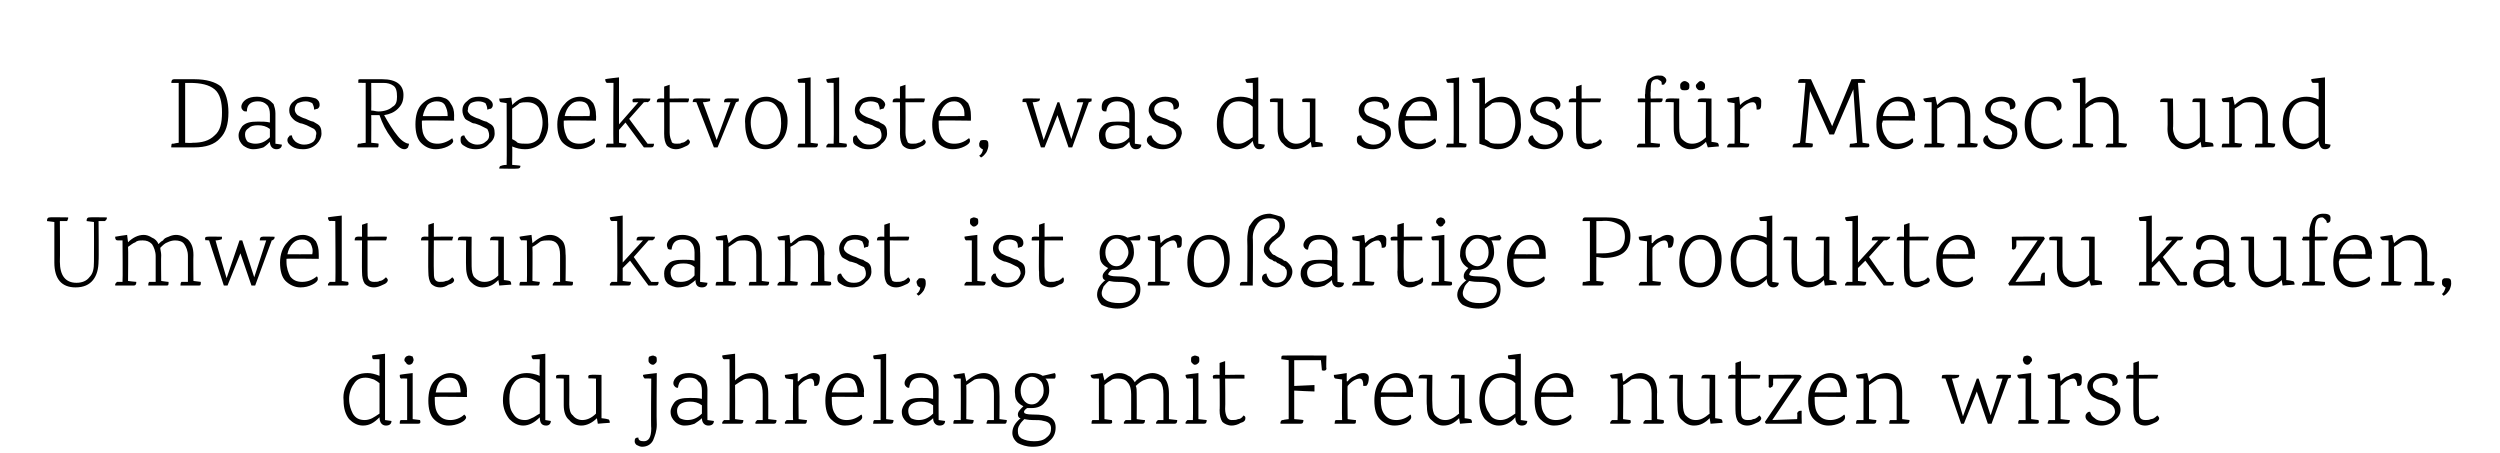 <?xml version="1.0" standalone="no"?><!DOCTYPE svg PUBLIC "-//W3C//DTD SVG 1.1//EN" "http://www.w3.org/Graphics/SVG/1.1/DTD/svg11.dtd"><svg xmlns="http://www.w3.org/2000/svg" version="1.1" width="271.4px" height="49.2px" viewBox="0 -4 271.4 49.2" style="top:-4px">  <desc>Das Respektvollste, was du selbst f r Mensch und Umwelt tun kannst, ist gro artige Produkte zu kaufen, die du jahrela...</desc>  <defs/>  <g id="Polygon160522">    <path d="M 42.5 41.7 C 42.5 42 42.3 42.2 41.9 42.2 C 41.5 42.2 41.2 41.9 41.2 41.3 C 40.6 41.9 40.1 42.2 39.4 42.2 C 38.8 42.2 38.3 41.9 37.9 41.5 C 37.5 41 37.3 40.3 37.3 39.5 C 37.2 38.6 37.5 37.9 37.9 37.3 C 38.4 36.8 39 36.5 39.9 36.5 C 40.3 36.5 40.7 36.6 41.2 36.8 C 41.19 36.81 41.2 35 41.2 35 C 41.2 35 40.58 34.98 40.6 35 C 40.4 35 40.4 34.8 40.4 34.6 C 40.36 34.56 41.8 34.4 41.8 34.4 L 41.8 41.6 L 42.5 41.7 C 42.5 41.7 42.49 41.69 42.5 41.7 Z M 39.7 37 C 39.1 37 38.7 37.2 38.4 37.7 C 38.1 38.1 37.9 38.7 37.9 39.3 C 37.9 40 38.1 40.5 38.3 40.9 C 38.6 41.4 39 41.6 39.6 41.6 C 39.9 41.6 40.2 41.5 40.4 41.4 C 40.6 41.3 40.9 41.1 41.2 40.9 C 41.2 40.9 41.2 37.6 41.2 37.6 C 41.1 37.5 40.8 37.3 40.6 37.2 C 40.3 37.1 40 37 39.7 37 Z M 45.6 41.6 C 45.7 41.9 45.6 42 45.4 42 C 45.39 42 43.4 42 43.4 42 C 43.4 42 43.39 41.92 43.4 41.9 C 43.4 41.8 43.4 41.7 43.5 41.6 C 43.6 41.6 43.8 41.6 44.2 41.6 C 44.2 41.57 44.2 37.1 44.2 37.1 C 44.2 37.1 43.58 37.07 43.6 37.1 C 43.4 37.1 43.4 36.9 43.4 36.7 C 43.36 36.66 44.8 36.5 44.8 36.5 L 44.8 41.5 L 45.6 41.6 C 45.6 41.6 45.65 41.62 45.6 41.6 Z M 44.8 35.4 C 44.7 35.5 44.6 35.6 44.4 35.6 C 44.3 35.6 44.1 35.5 44.1 35.4 C 44 35.3 43.9 35.2 43.9 35.1 C 43.9 34.9 44 34.8 44.1 34.7 C 44.1 34.7 44.3 34.6 44.4 34.6 C 44.6 34.6 44.7 34.7 44.8 34.7 C 44.8 34.8 44.9 34.9 44.9 35.1 C 44.9 35.2 44.8 35.3 44.8 35.4 Z M 50.7 39.1 C 50.7 39.1 47.19 39.05 47.2 39.1 C 47.2 39.2 47.2 39.4 47.2 39.4 C 47.2 40.1 47.3 40.6 47.6 41 C 47.9 41.4 48.3 41.6 48.9 41.6 C 49.4 41.6 50 41.4 50.4 41 C 50.5 41.1 50.6 41.2 50.6 41.3 C 50.6 41.5 50.4 41.7 50 41.9 C 49.6 42.1 49.1 42.2 48.7 42.2 C 48 42.2 47.5 41.9 47.1 41.5 C 46.7 41.1 46.5 40.4 46.5 39.5 C 46.5 38.6 46.7 37.8 47.2 37.3 C 47.7 36.8 48.3 36.5 48.9 36.5 C 49.3 36.5 49.5 36.6 49.8 36.7 C 50 36.8 50.2 37 50.3 37.2 C 50.6 37.6 50.7 38 50.7 38.5 C 50.67 38.55 50.7 39.1 50.7 39.1 Z M 50 38.6 C 50 38.1 49.9 37.8 49.7 37.4 C 49.5 37.1 49.2 37 48.8 37 C 48.4 37 48.1 37.1 47.8 37.4 C 47.5 37.7 47.4 38.1 47.3 38.6 C 47.25 38.62 50 38.6 50 38.6 C 50 38.6 49.99 38.62 50 38.6 Z M 59.8 41.7 C 59.8 42 59.6 42.2 59.3 42.2 C 58.8 42.2 58.6 41.9 58.6 41.3 C 58 41.9 57.4 42.2 56.8 42.2 C 56.2 42.2 55.7 41.9 55.3 41.5 C 54.9 41 54.6 40.3 54.6 39.5 C 54.6 38.6 54.8 37.9 55.3 37.3 C 55.8 36.8 56.4 36.5 57.2 36.5 C 57.6 36.5 58.1 36.6 58.6 36.8 C 58.55 36.81 58.6 35 58.6 35 C 58.6 35 57.93 34.98 57.9 35 C 57.8 35 57.7 34.8 57.7 34.6 C 57.71 34.56 59.2 34.4 59.2 34.4 L 59.2 41.6 L 59.8 41.7 C 59.8 41.7 59.85 41.69 59.8 41.7 Z M 57 37 C 56.4 37 56 37.2 55.7 37.7 C 55.4 38.1 55.3 38.7 55.3 39.3 C 55.3 40 55.4 40.5 55.7 40.9 C 56 41.4 56.4 41.6 57 41.6 C 57.3 41.6 57.5 41.5 57.7 41.4 C 58 41.3 58.2 41.1 58.6 40.9 C 58.6 40.9 58.6 37.6 58.6 37.6 C 58.4 37.5 58.2 37.3 57.9 37.2 C 57.7 37.1 57.4 37 57 37 Z M 64.8 41.4 C 64.3 41.9 63.7 42.2 63.1 42.2 C 62.6 42.2 62.1 42 61.8 41.6 C 61.4 41.3 61.2 40.7 61.2 40 C 61.21 39.95 61.2 37.1 61.2 37.1 C 61.2 37.1 60.38 37.05 60.4 37.1 C 60.3 36.8 60.4 36.7 60.6 36.7 C 60.63 36.66 61.8 36.7 61.8 36.7 C 61.8 36.7 61.82 39.86 61.8 39.9 C 61.8 40.4 61.9 40.9 62.2 41.1 C 62.4 41.4 62.8 41.6 63.2 41.6 C 63.7 41.6 64.2 41.4 64.7 40.9 C 64.71 40.93 64.7 37.1 64.7 37.1 C 64.7 37.1 63.86 37.05 63.9 37.1 C 63.8 36.8 63.9 36.7 64.1 36.7 C 64.12 36.66 65.3 36.7 65.3 36.7 L 65.3 41.4 C 65.3 41.4 65.93 41.47 65.9 41.5 C 66.1 41.5 66.2 41.6 66.2 41.9 C 66.15 41.89 64.9 42 64.9 42 L 64.8 41.4 C 64.8 41.4 64.77 41.42 64.8 41.4 Z M 70.5 34.7 C 70.6 34.7 70.7 34.6 70.9 34.6 C 71 34.6 71.1 34.7 71.2 34.7 C 71.3 34.8 71.3 34.9 71.3 35.1 C 71.3 35.2 71.3 35.3 71.2 35.4 C 71.1 35.5 71 35.6 70.9 35.6 C 70.7 35.6 70.6 35.5 70.5 35.4 C 70.4 35.3 70.4 35.2 70.4 35.1 C 70.4 34.9 70.4 34.8 70.5 34.7 Z M 71.3 42.1 C 71.3 42.8 71.1 43.3 70.9 43.8 C 70.7 44.2 70.3 44.5 69.7 44.5 C 69.5 44.5 69.3 44.4 69.1 44.3 C 69 44.2 68.9 44.1 68.9 43.9 C 68.9 43.6 69 43.5 69.3 43.5 C 69.3 43.8 69.5 43.9 69.9 43.9 C 70.4 43.9 70.7 43.5 70.7 42.5 C 70.65 42.5 70.7 37.1 70.7 37.1 C 70.7 37.1 70.03 37.06 70 37.1 C 69.9 37 69.8 36.9 69.8 36.7 C 69.81 36.66 71.3 36.5 71.3 36.5 C 71.3 36.5 71.26 42.1 71.3 42.1 Z M 77.5 41.7 C 77.5 42 77.3 42.2 76.9 42.2 C 76.5 42.2 76.2 41.9 76.2 41.4 C 76 41.6 75.7 41.8 75.4 42 C 75.1 42.1 74.8 42.2 74.3 42.2 C 73.9 42.2 73.5 42 73.3 41.8 C 73 41.5 72.8 41.2 72.8 40.7 C 72.8 40.3 73 40 73.2 39.7 C 73.5 39.3 74.1 39.2 74.9 39.2 C 75.4 39.2 75.8 39.2 76.2 39.3 C 76.2 39.3 76.2 38.4 76.2 38.4 C 76.2 38 76.1 37.6 75.8 37.4 C 75.6 37.1 75.3 37 74.9 37 C 74.1 37 73.7 37.3 73.6 38.1 C 73.5 38.1 73.4 38.1 73.3 38 C 73.2 37.9 73.1 37.8 73.1 37.6 C 73.1 37.3 73.3 37 73.6 36.8 C 73.9 36.6 74.3 36.5 74.8 36.5 C 75.2 36.5 75.6 36.6 76 36.8 C 76.2 36.9 76.4 37.1 76.6 37.3 C 76.7 37.6 76.8 37.9 76.8 38.3 C 76.78 38.33 76.8 41.6 76.8 41.6 L 77.5 41.7 C 77.5 41.7 77.51 41.7 77.5 41.7 Z M 76.2 40 C 75.8 39.7 75.4 39.6 74.9 39.6 C 74.4 39.6 74.1 39.7 73.8 39.9 C 73.6 40.1 73.5 40.3 73.5 40.6 C 73.5 40.9 73.6 41.2 73.8 41.4 C 74 41.5 74.3 41.6 74.6 41.6 C 75.2 41.6 75.7 41.4 76.2 40.9 C 76.2 40.9 76.2 40 76.2 40 Z M 84.3 41.6 C 84.3 41.9 84.2 42 84 42 C 84.03 42 82 42 82 42 C 82 42 82.04 41.92 82 41.9 C 82 41.8 82.1 41.7 82.2 41.6 C 82.2 41.6 82.4 41.6 82.8 41.6 C 82.8 41.6 82.8 38.8 82.8 38.8 C 82.8 38.2 82.7 37.8 82.5 37.5 C 82.2 37.2 81.9 37.1 81.5 37.1 C 81.2 37.1 80.8 37.1 80.6 37.3 C 80.4 37.4 80.1 37.6 79.8 37.8 C 79.82 37.82 79.8 41.5 79.8 41.5 C 79.8 41.5 80.67 41.62 80.7 41.6 C 80.7 41.9 80.6 42 80.4 42 C 80.42 42 78.4 42 78.4 42 C 78.4 42 78.42 41.92 78.4 41.9 C 78.4 41.8 78.5 41.7 78.6 41.6 C 78.6 41.6 78.8 41.6 79.2 41.6 C 79.22 41.57 79.2 35 79.2 35 C 79.2 35 78.6 34.98 78.6 35 C 78.5 35 78.4 34.8 78.4 34.6 C 78.38 34.56 79.8 34.4 79.8 34.4 C 79.8 34.4 79.82 37.29 79.8 37.3 C 80.3 36.8 80.9 36.5 81.6 36.5 C 82.1 36.5 82.5 36.7 82.9 37 C 83.2 37.4 83.4 37.9 83.4 38.7 C 83.42 38.7 83.4 41.5 83.4 41.5 L 84.3 41.6 C 84.3 41.6 84.28 41.62 84.3 41.6 Z M 88.3 36.5 C 88.8 36.5 89 36.7 89 37 C 89 37.4 88.9 37.7 88.8 37.8 C 88.7 37.9 88.6 37.9 88.4 37.9 C 88.4 37.4 88.3 37.1 88 37.1 C 87.7 37.1 87.2 37.3 86.7 37.9 C 86.66 37.85 86.7 41.5 86.7 41.5 C 86.7 41.5 87.61 41.62 87.6 41.6 C 87.6 41.9 87.5 42 87.4 42 C 87.36 42 85.2 42 85.2 42 C 85.2 42 85.25 41.92 85.2 41.9 C 85.2 41.8 85.3 41.7 85.4 41.6 C 85.4 41.6 85.7 41.6 86.1 41.6 C 86.05 41.57 86.1 37.2 86.1 37.2 C 86.1 37.2 85.43 37.11 85.4 37.1 C 85.3 37.1 85.2 37 85.2 36.7 C 85.21 36.72 86.6 36.5 86.6 36.5 L 86.6 37.4 C 86.6 37.4 86.67 37.37 86.7 37.4 C 86.9 37.1 87.2 36.9 87.5 36.8 C 87.8 36.6 88.1 36.5 88.3 36.5 Z M 93.8 39.1 C 93.8 39.1 90.27 39.05 90.3 39.1 C 90.3 39.2 90.3 39.4 90.3 39.4 C 90.3 40.1 90.4 40.6 90.7 41 C 90.9 41.4 91.4 41.6 91.9 41.6 C 92.5 41.6 93 41.4 93.5 41 C 93.6 41.1 93.6 41.2 93.6 41.3 C 93.6 41.5 93.4 41.7 93 41.9 C 92.7 42.1 92.2 42.2 91.7 42.2 C 91.1 42.2 90.6 41.9 90.2 41.5 C 89.8 41.1 89.6 40.4 89.6 39.5 C 89.6 38.6 89.8 37.8 90.3 37.3 C 90.8 36.8 91.4 36.5 92 36.5 C 92.3 36.5 92.6 36.6 92.9 36.7 C 93.1 36.8 93.3 37 93.4 37.2 C 93.6 37.6 93.8 38 93.8 38.5 C 93.76 38.55 93.8 39.1 93.8 39.1 Z M 93.1 38.6 C 93.1 38.1 93 37.8 92.8 37.4 C 92.6 37.1 92.3 37 91.9 37 C 91.5 37 91.2 37.1 90.9 37.4 C 90.6 37.7 90.4 38.1 90.3 38.6 C 90.34 38.62 93.1 38.6 93.1 38.6 C 93.1 38.6 93.08 38.62 93.1 38.6 Z M 97 41.6 C 97 41.9 96.9 42 96.7 42 C 96.72 42 94.8 42 94.8 42 C 94.8 42 94.76 41.92 94.8 41.9 C 94.8 41.8 94.8 41.7 94.9 41.6 C 95 41.6 95.2 41.6 95.6 41.6 C 95.59 41.57 95.6 35 95.6 35 C 95.6 35 94.97 34.97 95 35 C 94.8 35 94.8 34.8 94.8 34.6 C 94.75 34.57 96.2 34.4 96.2 34.4 L 96.2 41.5 L 97 41.6 C 97 41.6 96.97 41.62 97 41.6 Z M 102.6 41.7 C 102.6 42 102.4 42.2 102 42.2 C 101.6 42.2 101.3 41.9 101.3 41.4 C 101.1 41.6 100.8 41.8 100.5 42 C 100.2 42.1 99.9 42.2 99.4 42.2 C 99 42.2 98.6 42 98.4 41.8 C 98.1 41.5 97.9 41.2 97.9 40.7 C 97.9 40.3 98.1 40 98.3 39.7 C 98.6 39.3 99.2 39.2 100 39.2 C 100.5 39.2 100.9 39.2 101.3 39.3 C 101.3 39.3 101.3 38.4 101.3 38.4 C 101.3 38 101.2 37.6 100.9 37.4 C 100.7 37.1 100.4 37 100 37 C 99.2 37 98.8 37.3 98.7 38.1 C 98.6 38.1 98.5 38.1 98.4 38 C 98.3 37.9 98.2 37.8 98.2 37.6 C 98.2 37.3 98.4 37 98.7 36.8 C 99 36.6 99.4 36.5 99.9 36.5 C 100.3 36.5 100.7 36.6 101.1 36.8 C 101.3 36.9 101.5 37.1 101.7 37.3 C 101.8 37.6 101.9 37.9 101.9 38.3 C 101.88 38.33 101.9 41.6 101.9 41.6 L 102.6 41.7 C 102.6 41.7 102.62 41.7 102.6 41.7 Z M 101.3 40 C 100.9 39.7 100.5 39.6 100 39.6 C 99.5 39.6 99.2 39.7 98.9 39.9 C 98.7 40.1 98.6 40.3 98.6 40.6 C 98.6 40.9 98.7 41.2 98.9 41.4 C 99.1 41.5 99.4 41.6 99.7 41.6 C 100.3 41.6 100.8 41.4 101.3 40.9 C 101.3 40.9 101.3 40 101.3 40 Z M 109.3 41.6 C 109.3 41.9 109.2 42 109.1 42 C 109.05 42 107.1 42 107.1 42 C 107.1 42 107.1 41.92 107.1 41.9 C 107.1 41.8 107.2 41.7 107.2 41.6 C 107.3 41.6 107.5 41.6 107.9 41.6 C 107.9 41.6 107.9 38.7 107.9 38.7 C 107.9 37.6 107.5 37.1 106.7 37.1 C 106.3 37.1 106.1 37.1 105.8 37.2 C 105.5 37.4 105.2 37.6 104.9 37.8 C 104.93 37.84 104.9 41.5 104.9 41.5 C 104.9 41.5 105.71 41.62 105.7 41.6 C 105.7 41.9 105.6 42 105.5 42 C 105.45 42 103.5 42 103.5 42 C 103.5 42 103.5 41.92 103.5 41.9 C 103.5 41.8 103.5 41.7 103.6 41.6 C 103.7 41.6 103.9 41.6 104.3 41.6 C 104.32 41.57 104.3 37.1 104.3 37.1 C 104.3 37.1 103.7 37.06 103.7 37.1 C 103.6 37 103.5 36.9 103.5 36.7 C 103.48 36.68 104.7 36.5 104.7 36.5 L 104.9 37.4 C 104.9 37.4 104.94 37.38 104.9 37.4 C 105.6 36.8 106.2 36.5 106.8 36.5 C 107.3 36.5 107.7 36.7 108 37 C 108.4 37.3 108.5 37.9 108.5 38.6 C 108.53 38.57 108.5 41.5 108.5 41.5 L 109.3 41.6 C 109.3 41.6 109.3 41.62 109.3 41.6 Z M 112 40.3 C 111.8 40.3 111.7 40.3 111.5 40.3 C 111.2 40.5 111.1 40.7 111.2 40.8 C 111.2 40.9 111.5 41 112.1 41 C 113 41 113.7 41.1 114 41.3 C 114.4 41.5 114.6 41.9 114.6 42.4 C 114.6 43 114.4 43.5 113.9 43.9 C 113.5 44.3 112.9 44.5 112.1 44.5 C 111.4 44.5 110.9 44.3 110.5 44.1 C 110.1 43.8 109.9 43.4 109.9 43 C 109.9 42.4 110.2 41.9 110.8 41.4 C 110.6 41.4 110.5 41.2 110.5 41 C 110.5 40.7 110.7 40.5 111.1 40.1 C 110.5 39.8 110.2 39.4 110.2 38.8 C 110.1 38.1 110.3 37.6 110.6 37.2 C 111 36.7 111.5 36.5 112.1 36.5 C 112.5 36.5 112.9 36.6 113.2 36.8 C 113.2 36.8 114.5 36.5 114.5 36.5 C 114.6 36.6 114.6 36.7 114.6 36.8 C 114.6 36.9 114.6 37 114.5 37.1 C 114.4 37.1 114.1 37.1 113.5 37.1 C 113.8 37.4 113.9 37.9 113.9 38.4 C 113.9 38.9 113.7 39.4 113.4 39.7 C 113.1 40.1 112.6 40.3 112 40.3 Z M 112 36.9 C 111.7 36.9 111.3 37.1 111.1 37.4 C 110.9 37.7 110.8 38 110.8 38.4 C 110.8 38.8 110.9 39.1 111.1 39.4 C 111.3 39.7 111.6 39.9 112 39.9 C 112.4 39.9 112.7 39.7 112.9 39.4 C 113.2 39.1 113.3 38.8 113.3 38.4 C 113.3 38 113.2 37.6 113 37.4 C 112.7 37.1 112.4 36.9 112 36.9 Z M 110.5 42.8 C 110.5 43.2 110.6 43.4 110.9 43.6 C 111.3 43.8 111.7 43.9 112.3 43.9 C 112.8 43.9 113.3 43.8 113.6 43.5 C 114 43.2 114.1 42.9 114.1 42.5 C 114.1 42.1 113.9 41.8 113.3 41.7 C 113 41.6 112.6 41.6 112.1 41.6 C 111.6 41.6 111.3 41.5 111.2 41.5 C 111 41.7 110.8 41.9 110.7 42.1 C 110.5 42.4 110.5 42.6 110.5 42.8 C 110.5 42.8 110.5 42.8 110.5 42.8 Z M 127.8 41.6 C 127.8 41.9 127.7 42 127.5 42 C 127.51 42 125.5 42 125.5 42 C 125.5 42 125.52 41.92 125.5 41.9 C 125.5 41.8 125.6 41.7 125.7 41.6 C 125.7 41.6 125.9 41.6 126.3 41.6 C 126.3 41.6 126.3 38.8 126.3 38.8 C 126.3 38.2 126.2 37.8 126 37.5 C 125.7 37.2 125.4 37.1 124.9 37.1 C 124.6 37.1 124.4 37.2 124.1 37.3 C 123.9 37.4 123.6 37.6 123.3 37.9 C 123.4 38.1 123.4 38.4 123.4 38.7 C 123.42 38.71 123.4 41.5 123.4 41.5 C 123.4 41.5 124.26 41.62 124.3 41.6 C 124.3 41.9 124.2 42 124 42 C 124.01 42 122 42 122 42 C 122 42 122.02 41.92 122 41.9 C 122 41.8 122.1 41.7 122.2 41.6 C 122.2 41.6 122.4 41.6 122.8 41.6 C 122.8 41.6 122.8 38.8 122.8 38.8 C 122.8 38.3 122.7 37.8 122.4 37.5 C 122.2 37.2 121.8 37.1 121.4 37.1 C 121.1 37.1 120.8 37.1 120.6 37.3 C 120.4 37.4 120.1 37.6 119.9 37.8 C 119.89 37.83 119.9 41.5 119.9 41.5 C 119.9 41.5 120.73 41.62 120.7 41.6 C 120.8 41.9 120.7 42 120.5 42 C 120.48 42 118.5 42 118.5 42 C 118.5 42 118.48 41.92 118.5 41.9 C 118.5 41.8 118.5 41.7 118.6 41.6 C 118.7 41.6 118.9 41.6 119.3 41.6 C 119.28 41.57 119.3 37.1 119.3 37.1 C 119.3 37.1 118.77 37.09 118.8 37.1 C 118.6 37.1 118.4 37 118.4 36.7 C 118.44 36.68 119.7 36.5 119.7 36.5 L 119.9 37.3 C 119.9 37.3 119.89 37.29 119.9 37.3 C 120.4 36.8 120.9 36.5 121.5 36.5 C 121.9 36.5 122.2 36.6 122.5 36.8 C 122.8 36.9 123 37.2 123.2 37.5 C 123.3 37.3 123.5 37.2 123.6 37.1 C 123.8 36.9 124 36.8 124.2 36.7 C 124.5 36.6 124.8 36.5 125.1 36.5 C 125.6 36.5 126 36.7 126.4 37 C 126.7 37.4 126.9 37.9 126.9 38.7 C 126.91 38.71 126.9 41.5 126.9 41.5 L 127.8 41.6 C 127.8 41.6 127.76 41.62 127.8 41.6 Z M 131 41.6 C 131 41.9 130.9 42 130.7 42 C 130.73 42 128.7 42 128.7 42 C 128.7 42 128.73 41.92 128.7 41.9 C 128.7 41.8 128.8 41.7 128.9 41.6 C 128.9 41.6 129.1 41.6 129.5 41.6 C 129.53 41.57 129.5 37.1 129.5 37.1 C 129.5 37.1 128.92 37.07 128.9 37.1 C 128.8 37.1 128.7 36.9 128.7 36.7 C 128.7 36.66 130.1 36.5 130.1 36.5 L 130.1 41.5 L 131 41.6 C 131 41.6 130.98 41.62 131 41.6 Z M 130.1 35.4 C 130 35.5 129.9 35.6 129.7 35.6 C 129.6 35.6 129.5 35.5 129.4 35.4 C 129.3 35.3 129.3 35.2 129.3 35.1 C 129.3 34.9 129.3 34.8 129.4 34.7 C 129.5 34.7 129.6 34.6 129.7 34.6 C 129.9 34.6 130 34.7 130.1 34.7 C 130.2 34.8 130.2 34.9 130.2 35.1 C 130.2 35.2 130.2 35.3 130.1 35.4 Z M 133 37.1 C 133 37.1 133.04 40.39 133 40.4 C 133 40.8 133.1 41.1 133.2 41.3 C 133.3 41.5 133.5 41.6 133.7 41.6 C 134 41.6 134.2 41.6 134.4 41.5 C 134.6 41.5 134.8 41.4 135 41.1 C 135.2 41.2 135.2 41.3 135.2 41.4 C 135.2 41.6 135.1 41.8 134.7 41.9 C 134.4 42.1 134 42.2 133.7 42.2 C 133.3 42.2 132.9 42 132.7 41.8 C 132.5 41.5 132.4 41.1 132.4 40.5 C 132.44 40.53 132.4 37.1 132.4 37.1 C 132.4 37.1 131.67 37.11 131.7 37.1 C 131.6 36.8 131.7 36.7 131.9 36.7 C 131.92 36.66 132.4 36.7 132.4 36.7 L 132.4 35.4 L 133 35.2 L 133 36.7 C 133 36.7 135.12 36.66 135.1 36.7 C 135.1 36.8 135.1 36.9 135.1 37.1 C 135.05 37.11 133 37.1 133 37.1 Z M 144 34.6 C 144 34.6 143.95 35.99 144 36 C 144 36.2 143.8 36.3 143.5 36.2 C 143.52 36.25 143.4 35.1 143.4 35.1 L 140.5 35.1 L 140.5 37.9 C 140.5 37.9 142.69 37.81 142.7 37.8 C 142.7 38 142.7 38.3 142.7 38.5 C 142.69 38.52 140.5 38.4 140.5 38.4 L 140.5 41.5 C 140.5 41.5 141.49 41.57 141.5 41.6 C 141.5 41.9 141.4 42 141.2 42 C 141.24 42 139 42 139 42 C 139 42 139.03 41.91 139 41.9 C 139 41.8 139.1 41.6 139.2 41.6 C 139.2 41.6 139.3 41.6 139.3 41.6 C 139.33 41.56 139.9 41.5 139.9 41.5 L 139.9 35.1 C 139.9 35.1 139.08 34.99 139.1 35 C 139.1 34.7 139.1 34.6 139.3 34.6 C 139.34 34.57 144 34.6 144 34.6 Z M 148 36.5 C 148.4 36.5 148.6 36.7 148.6 37 C 148.6 37.4 148.5 37.7 148.4 37.8 C 148.4 37.9 148.2 37.9 148 37.9 C 148 37.4 147.9 37.1 147.6 37.1 C 147.3 37.1 146.8 37.3 146.3 37.9 C 146.26 37.85 146.3 41.5 146.3 41.5 C 146.3 41.5 147.22 41.62 147.2 41.6 C 147.2 41.9 147.2 42 147 42 C 146.97 42 144.9 42 144.9 42 C 144.9 42 144.86 41.92 144.9 41.9 C 144.9 41.8 144.9 41.7 145 41.6 C 145 41.6 145.3 41.6 145.7 41.6 C 145.66 41.57 145.7 37.2 145.7 37.2 C 145.7 37.2 145.04 37.11 145 37.1 C 144.9 37.1 144.8 37 144.8 36.7 C 144.82 36.72 146.2 36.5 146.2 36.5 L 146.2 37.4 C 146.2 37.4 146.27 37.37 146.3 37.4 C 146.5 37.1 146.8 36.9 147.1 36.8 C 147.4 36.6 147.7 36.5 148 36.5 Z M 153.4 39.1 C 153.4 39.1 149.88 39.05 149.9 39.1 C 149.9 39.2 149.9 39.4 149.9 39.4 C 149.9 40.1 150 40.6 150.3 41 C 150.6 41.4 151 41.6 151.6 41.6 C 152.1 41.6 152.7 41.4 153.1 41 C 153.2 41.1 153.2 41.2 153.2 41.3 C 153.2 41.5 153 41.7 152.7 41.9 C 152.3 42.1 151.8 42.2 151.4 42.2 C 150.7 42.2 150.2 41.9 149.8 41.5 C 149.4 41.1 149.2 40.4 149.2 39.5 C 149.2 38.6 149.4 37.8 149.9 37.3 C 150.4 36.8 151 36.5 151.6 36.5 C 152 36.5 152.2 36.6 152.5 36.7 C 152.7 36.8 152.9 37 153 37.2 C 153.2 37.6 153.4 38 153.4 38.5 C 153.37 38.55 153.4 39.1 153.4 39.1 Z M 152.7 38.6 C 152.7 38.1 152.6 37.8 152.4 37.4 C 152.2 37.1 151.9 37 151.5 37 C 151.1 37 150.8 37.1 150.5 37.4 C 150.2 37.7 150.1 38.1 149.9 38.6 C 149.95 38.62 152.7 38.6 152.7 38.6 C 152.7 38.6 152.69 38.62 152.7 38.6 Z M 158.4 41.4 C 157.9 41.9 157.4 42.2 156.7 42.2 C 156.2 42.2 155.8 42 155.4 41.6 C 155 41.3 154.9 40.7 154.9 40 C 154.85 39.95 154.9 37.1 154.9 37.1 C 154.9 37.1 154.02 37.05 154 37.1 C 154 36.8 154.1 36.7 154.3 36.7 C 154.27 36.66 155.5 36.7 155.5 36.7 C 155.5 36.7 155.46 39.86 155.5 39.9 C 155.5 40.4 155.6 40.9 155.8 41.1 C 156.1 41.4 156.4 41.6 156.9 41.6 C 157.4 41.6 157.8 41.4 158.4 40.9 C 158.35 40.93 158.4 37.1 158.4 37.1 C 158.4 37.1 157.5 37.05 157.5 37.1 C 157.5 36.8 157.6 36.7 157.8 36.7 C 157.76 36.66 159 36.7 159 36.7 L 159 41.4 C 159 41.4 159.57 41.47 159.6 41.5 C 159.7 41.5 159.8 41.6 159.8 41.9 C 159.79 41.89 158.5 42 158.5 42 L 158.4 41.4 C 158.4 41.4 158.41 41.42 158.4 41.4 Z M 165.8 41.7 C 165.8 42 165.6 42.2 165.2 42.2 C 164.8 42.2 164.5 41.9 164.5 41.3 C 164 41.9 163.4 42.2 162.7 42.2 C 162.1 42.2 161.6 41.9 161.2 41.5 C 160.8 41 160.6 40.3 160.6 39.5 C 160.6 38.6 160.8 37.9 161.2 37.3 C 161.7 36.8 162.3 36.5 163.2 36.5 C 163.6 36.5 164 36.6 164.5 36.8 C 164.5 36.81 164.5 35 164.5 35 C 164.5 35 163.88 34.98 163.9 35 C 163.7 35 163.7 34.8 163.7 34.6 C 163.66 34.56 165.1 34.4 165.1 34.4 L 165.1 41.6 L 165.8 41.7 C 165.8 41.7 165.8 41.69 165.8 41.7 Z M 163 37 C 162.4 37 162 37.2 161.7 37.7 C 161.4 38.1 161.2 38.7 161.2 39.3 C 161.2 40 161.4 40.5 161.7 40.9 C 161.9 41.4 162.4 41.6 162.9 41.6 C 163.2 41.6 163.5 41.5 163.7 41.4 C 163.9 41.3 164.2 41.1 164.5 40.9 C 164.5 40.9 164.5 37.6 164.5 37.6 C 164.4 37.5 164.2 37.3 163.9 37.2 C 163.6 37.1 163.3 37 163 37 Z M 170.8 39.1 C 170.8 39.1 167.27 39.05 167.3 39.1 C 167.3 39.2 167.3 39.4 167.3 39.4 C 167.3 40.1 167.4 40.6 167.7 41 C 167.9 41.4 168.4 41.6 168.9 41.6 C 169.5 41.6 170 41.4 170.5 41 C 170.6 41.1 170.6 41.2 170.6 41.3 C 170.6 41.5 170.4 41.7 170 41.9 C 169.6 42.1 169.2 42.2 168.7 42.2 C 168.1 42.2 167.6 41.9 167.2 41.5 C 166.8 41.1 166.6 40.4 166.6 39.5 C 166.6 38.6 166.8 37.8 167.3 37.3 C 167.8 36.8 168.4 36.5 169 36.5 C 169.3 36.5 169.6 36.6 169.9 36.7 C 170.1 36.8 170.3 37 170.4 37.2 C 170.6 37.6 170.8 38 170.8 38.5 C 170.76 38.55 170.8 39.1 170.8 39.1 Z M 170.1 38.6 C 170.1 38.1 170 37.8 169.8 37.4 C 169.6 37.1 169.3 37 168.9 37 C 168.5 37 168.2 37.1 167.9 37.4 C 167.6 37.7 167.4 38.1 167.3 38.6 C 167.34 38.62 170.1 38.6 170.1 38.6 C 170.1 38.6 170.08 38.62 170.1 38.6 Z M 180.6 41.6 C 180.7 41.9 180.6 42 180.4 42 C 180.37 42 178.4 42 178.4 42 C 178.4 42 178.43 41.92 178.4 41.9 C 178.4 41.8 178.5 41.7 178.6 41.6 C 178.6 41.6 178.8 41.6 179.3 41.6 C 179.3 41.6 179.3 38.7 179.3 38.7 C 179.3 37.6 178.8 37.1 178 37.1 C 177.7 37.1 177.4 37.1 177.1 37.2 C 176.9 37.4 176.6 37.6 176.2 37.8 C 176.25 37.84 176.2 41.5 176.2 41.5 C 176.2 41.5 177.03 41.62 177 41.6 C 177.1 41.9 177 42 176.8 42 C 176.78 42 174.8 42 174.8 42 C 174.8 42 174.82 41.92 174.8 41.9 C 174.8 41.8 174.9 41.7 175 41.6 C 175 41.6 175.2 41.6 175.6 41.6 C 175.64 41.57 175.6 37.1 175.6 37.1 C 175.6 37.1 175.03 37.06 175 37.1 C 174.9 37 174.8 36.9 174.8 36.7 C 174.81 36.68 176.1 36.5 176.1 36.5 L 176.2 37.4 C 176.2 37.4 176.26 37.38 176.3 37.4 C 176.9 36.8 177.5 36.5 178.1 36.5 C 178.6 36.5 179 36.7 179.4 37 C 179.7 37.3 179.9 37.9 179.9 38.6 C 179.86 38.57 179.9 41.5 179.9 41.5 L 180.6 41.6 C 180.6 41.6 180.63 41.62 180.6 41.6 Z M 185.6 41.4 C 185.1 41.9 184.6 42.2 183.9 42.2 C 183.4 42.2 183 42 182.6 41.6 C 182.2 41.3 182.1 40.7 182.1 40 C 182.06 39.95 182.1 37.1 182.1 37.1 C 182.1 37.1 181.22 37.05 181.2 37.1 C 181.2 36.8 181.3 36.7 181.5 36.7 C 181.47 36.66 182.7 36.7 182.7 36.7 C 182.7 36.7 182.66 39.86 182.7 39.9 C 182.7 40.4 182.8 40.9 183 41.1 C 183.3 41.4 183.6 41.6 184.1 41.6 C 184.6 41.6 185 41.4 185.6 40.9 C 185.55 40.93 185.6 37.1 185.6 37.1 C 185.6 37.1 184.71 37.05 184.7 37.1 C 184.7 36.8 184.8 36.7 185 36.7 C 184.96 36.66 186.2 36.7 186.2 36.7 L 186.2 41.4 C 186.2 41.4 186.78 41.47 186.8 41.5 C 186.9 41.5 187 41.6 187 41.9 C 187 41.89 185.7 42 185.7 42 L 185.6 41.4 C 185.6 41.4 185.61 41.42 185.6 41.4 Z M 189 37.1 C 189 37.1 189 40.39 189 40.4 C 189 40.8 189 41.1 189.1 41.3 C 189.2 41.5 189.4 41.6 189.7 41.6 C 189.9 41.6 190.2 41.6 190.3 41.5 C 190.5 41.5 190.7 41.4 191 41.1 C 191.1 41.2 191.2 41.3 191.2 41.4 C 191.2 41.6 191 41.8 190.7 41.9 C 190.3 42.1 190 42.2 189.7 42.2 C 189.2 42.2 188.9 42 188.7 41.8 C 188.5 41.5 188.4 41.1 188.4 40.5 C 188.39 40.53 188.4 37.1 188.4 37.1 C 188.4 37.1 187.62 37.11 187.6 37.1 C 187.6 36.8 187.7 36.7 187.9 36.7 C 187.88 36.66 188.4 36.7 188.4 36.7 L 188.4 35.4 L 189 35.2 L 189 36.7 C 189 36.7 191.08 36.66 191.1 36.7 C 191.1 36.8 191.1 36.9 191 37.1 C 191.01 37.11 189 37.1 189 37.1 Z M 192 36.7 C 192 36.7 195.44 36.66 195.4 36.7 C 195.5 36.7 195.5 36.8 195.6 36.9 C 195.55 36.91 192.4 41.6 192.4 41.6 L 195.1 41.5 C 195.1 41.5 195.14 40.89 195.1 40.9 C 195.1 40.8 195.2 40.7 195.2 40.7 C 195.3 40.6 195.4 40.6 195.4 40.6 C 195.5 40.6 195.5 40.6 195.6 40.6 C 195.56 40.58 195.6 42 195.6 42 C 195.6 42 191.73 42 191.7 42 C 191.7 41.9 191.6 41.9 191.6 41.8 C 191.63 41.76 194.8 37.1 194.8 37.1 L 192.5 37.1 C 192.5 37.1 192.47 37.73 192.5 37.7 C 192.5 37.8 192.4 37.9 192.4 38 C 192.3 38 192.2 38.1 192.2 38.1 C 192.1 38.1 192.1 38.1 192 38 C 192.03 38.04 192 36.7 192 36.7 Z M 200.5 39.1 C 200.5 39.1 196.98 39.05 197 39.1 C 197 39.2 197 39.4 197 39.4 C 197 40.1 197.1 40.6 197.4 41 C 197.7 41.4 198.1 41.6 198.7 41.6 C 199.2 41.6 199.8 41.4 200.2 41 C 200.3 41.1 200.3 41.2 200.3 41.3 C 200.3 41.5 200.2 41.7 199.8 41.9 C 199.4 42.1 198.9 42.2 198.5 42.2 C 197.8 42.2 197.3 41.9 196.9 41.5 C 196.5 41.1 196.3 40.4 196.3 39.5 C 196.3 38.6 196.5 37.8 197 37.3 C 197.5 36.8 198.1 36.5 198.7 36.5 C 199.1 36.5 199.3 36.6 199.6 36.7 C 199.8 36.8 200 37 200.1 37.2 C 200.3 37.6 200.5 38 200.5 38.5 C 200.47 38.55 200.5 39.1 200.5 39.1 Z M 199.8 38.6 C 199.8 38.1 199.7 37.8 199.5 37.4 C 199.3 37.1 199 37 198.6 37 C 198.2 37 197.9 37.1 197.6 37.4 C 197.3 37.7 197.2 38.1 197 38.6 C 197.05 38.62 199.8 38.6 199.8 38.6 C 199.8 38.6 199.79 38.62 199.8 38.6 Z M 207.3 41.6 C 207.3 41.9 207.2 42 207 42 C 207.03 42 205.1 42 205.1 42 C 205.1 42 205.08 41.92 205.1 41.9 C 205.1 41.8 205.1 41.7 205.2 41.6 C 205.3 41.6 205.5 41.6 205.9 41.6 C 205.9 41.6 205.9 38.7 205.9 38.7 C 205.9 37.6 205.5 37.1 204.6 37.1 C 204.3 37.1 204 37.1 203.8 37.2 C 203.5 37.4 203.2 37.6 202.9 37.8 C 202.9 37.84 202.9 41.5 202.9 41.5 C 202.9 41.5 203.68 41.62 203.7 41.6 C 203.7 41.9 203.6 42 203.4 42 C 203.43 42 201.5 42 201.5 42 C 201.5 42 201.47 41.92 201.5 41.9 C 201.5 41.8 201.5 41.7 201.6 41.6 C 201.7 41.6 201.9 41.6 202.3 41.6 C 202.3 41.57 202.3 37.1 202.3 37.1 C 202.3 37.1 201.68 37.06 201.7 37.1 C 201.5 37 201.5 36.9 201.5 36.7 C 201.46 36.68 202.7 36.5 202.7 36.5 L 202.9 37.4 C 202.9 37.4 202.91 37.38 202.9 37.4 C 203.5 36.8 204.2 36.5 204.8 36.5 C 205.3 36.5 205.7 36.7 206 37 C 206.3 37.3 206.5 37.9 206.5 38.6 C 206.51 38.57 206.5 41.5 206.5 41.5 L 207.3 41.6 C 207.3 41.6 207.28 41.62 207.3 41.6 Z M 216.7 37.1 C 216.7 36.8 216.8 36.7 217 36.7 C 216.97 36.66 218.3 36.7 218.3 36.7 C 218.3 36.7 218.34 36.81 218.3 36.8 C 218.3 36.9 218.3 36.9 218.3 37 C 218.2 37 218.1 37.1 218 37.1 C 218.04 37.06 218 37.1 218 37.1 L 216.2 42 L 215.8 42 L 214.6 38.5 L 213.2 42 L 212.9 42 L 211.2 37.1 C 211.2 37.1 210.79 37.05 210.8 37.1 C 210.8 36.8 210.8 36.7 211 36.7 C 211.02 36.66 212.7 36.7 212.7 36.7 C 212.7 36.7 212.67 36.74 212.7 36.7 C 212.7 36.9 212.6 37 212.5 37 C 212.5 37 212.3 37.1 211.9 37.1 C 211.89 37.09 213.1 41.2 213.1 41.2 L 214.6 37.1 L 214.8 37.1 L 216.1 41.1 L 217.4 37.1 L 217.4 37.1 L 216.7 37.1 C 216.7 37.1 216.72 37.05 216.7 37.1 Z M 221.3 41.6 C 221.4 41.9 221.3 42 221.1 42 C 221.08 42 219.1 42 219.1 42 C 219.1 42 219.08 41.92 219.1 41.9 C 219.1 41.8 219.1 41.7 219.2 41.6 C 219.3 41.6 219.5 41.6 219.9 41.6 C 219.88 41.57 219.9 37.1 219.9 37.1 C 219.9 37.1 219.27 37.07 219.3 37.1 C 219.1 37.1 219 36.9 219 36.7 C 219.05 36.66 220.5 36.5 220.5 36.5 L 220.5 41.5 L 221.3 41.6 C 221.3 41.6 221.34 41.62 221.3 41.6 Z M 220.4 35.4 C 220.4 35.5 220.2 35.6 220.1 35.6 C 219.9 35.6 219.8 35.5 219.7 35.4 C 219.7 35.3 219.6 35.2 219.6 35.1 C 219.6 34.9 219.7 34.8 219.7 34.7 C 219.8 34.7 219.9 34.6 220.1 34.6 C 220.2 34.6 220.4 34.7 220.4 34.7 C 220.5 34.8 220.6 34.9 220.6 35.1 C 220.6 35.2 220.5 35.3 220.4 35.4 Z M 225.4 36.5 C 225.8 36.5 226 36.7 226 37 C 226 37.4 226 37.7 225.9 37.8 C 225.8 37.9 225.7 37.9 225.5 37.9 C 225.5 37.4 225.3 37.1 225.1 37.1 C 224.7 37.1 224.3 37.3 223.7 37.9 C 223.71 37.85 223.7 41.5 223.7 41.5 C 223.7 41.5 224.67 41.62 224.7 41.6 C 224.7 41.9 224.6 42 224.4 42 C 224.42 42 222.3 42 222.3 42 C 222.3 42 222.3 41.92 222.3 41.9 C 222.3 41.8 222.4 41.7 222.4 41.6 C 222.5 41.6 222.7 41.6 223.1 41.6 C 223.11 41.57 223.1 37.2 223.1 37.2 C 223.1 37.2 222.49 37.11 222.5 37.1 C 222.3 37.1 222.3 37 222.3 36.7 C 222.27 36.72 223.6 36.5 223.6 36.5 L 223.7 37.4 C 223.7 37.4 223.72 37.37 223.7 37.4 C 224 37.1 224.2 36.9 224.6 36.8 C 224.9 36.6 225.2 36.5 225.4 36.5 Z M 226.6 38 C 226.6 37.5 226.8 37.2 227.2 36.9 C 227.6 36.6 228 36.5 228.4 36.5 C 228.8 36.5 229.2 36.6 229.5 36.7 C 229.8 36.9 229.9 37.1 229.9 37.4 C 229.9 37.6 229.8 37.7 229.7 37.8 C 229.6 37.8 229.5 37.9 229.3 37.9 C 229.4 37.6 229.3 37.4 229.1 37.2 C 229 37.1 228.7 37 228.4 37 C 228.1 37 227.8 37.1 227.6 37.2 C 227.3 37.4 227.2 37.6 227.2 37.9 C 227.2 38.1 227.3 38.3 227.5 38.5 C 227.7 38.6 228.1 38.8 228.5 38.9 C 228.9 39.1 229.1 39.2 229.3 39.2 C 229.4 39.3 229.6 39.4 229.7 39.5 C 230 39.7 230.2 40 230.2 40.5 C 230.2 40.9 230 41.3 229.6 41.6 C 229.2 42 228.7 42.2 228.1 42.2 C 227.7 42.2 227.3 42.1 226.9 41.9 C 226.6 41.7 226.4 41.5 226.4 41.2 C 226.4 41 226.5 40.9 226.6 40.8 C 226.7 40.7 226.8 40.7 226.9 40.7 C 227 41 227.1 41.2 227.4 41.4 C 227.6 41.6 227.9 41.7 228.3 41.7 C 228.6 41.7 228.9 41.6 229.2 41.4 C 229.4 41.2 229.6 41 229.6 40.7 C 229.6 40.4 229.5 40.2 229.3 40 C 229.2 39.9 228.9 39.8 228.6 39.6 C 228.2 39.5 228 39.4 227.9 39.4 C 227.8 39.4 227.6 39.3 227.4 39.2 C 227.2 39.1 227.1 39 227 38.9 C 226.8 38.6 226.6 38.3 226.6 38 C 226.6 38 226.6 38 226.6 38 Z M 232.2 37.1 C 232.2 37.1 232.18 40.39 232.2 40.4 C 232.2 40.8 232.2 41.1 232.3 41.3 C 232.4 41.5 232.6 41.6 232.9 41.6 C 233.1 41.6 233.3 41.6 233.5 41.5 C 233.7 41.5 233.9 41.4 234.2 41.1 C 234.3 41.2 234.4 41.3 234.4 41.4 C 234.4 41.6 234.2 41.8 233.9 41.9 C 233.5 42.1 233.2 42.2 232.9 42.2 C 232.4 42.2 232.1 42 231.9 41.8 C 231.7 41.5 231.6 41.1 231.6 40.5 C 231.58 40.53 231.6 37.1 231.6 37.1 C 231.6 37.1 230.81 37.11 230.8 37.1 C 230.8 36.8 230.9 36.7 231.1 36.7 C 231.06 36.66 231.6 36.7 231.6 36.7 L 231.6 35.4 L 232.2 35.2 L 232.2 36.7 C 232.2 36.7 234.26 36.66 234.3 36.7 C 234.3 36.8 234.2 36.9 234.2 37.1 C 234.2 37.11 232.2 37.1 232.2 37.1 Z " stroke="none" fill="#000"/>  </g>  <g id="Polygon160521">    <path d="M 9.4 20 C 9.4 19.7 9.5 19.6 9.7 19.6 C 9.67 19.57 11.6 19.6 11.6 19.6 C 11.6 19.6 11.58 19.65 11.6 19.7 C 11.6 19.8 11.5 19.9 11.4 20 C 11.4 20 11.3 20 11.3 20 C 11.27 20.01 10.7 20 10.7 20 C 10.7 20 10.74 24.32 10.7 24.3 C 10.7 25.2 10.5 25.9 10.1 26.4 C 9.7 26.9 9.1 27.2 8.2 27.2 C 6.7 27.2 5.9 26.3 5.9 24.5 C 5.9 24.49 5.9 20.1 5.9 20.1 C 5.9 20.1 5.1 20 5.1 20 C 5.1 19.7 5.2 19.6 5.4 19.6 C 5.35 19.57 7.4 19.6 7.4 19.6 C 7.4 19.6 7.4 19.65 7.4 19.7 C 7.4 19.8 7.3 19.9 7.3 20 C 7.2 20 7.2 20 7.1 20 C 7.09 20.01 6.5 20 6.5 20 C 6.5 20 6.53 24.39 6.5 24.4 C 6.5 25.9 7.1 26.7 8.3 26.7 C 8.9 26.7 9.4 26.5 9.7 26.1 C 10.1 25.7 10.2 25.2 10.2 24.4 C 10.22 24.4 10.2 20.1 10.2 20.1 L 9.4 20 C 9.4 20 9.42 20 9.4 20 Z M 21.8 26.6 C 21.8 26.9 21.8 27 21.6 27 C 21.56 27 19.6 27 19.6 27 C 19.6 27 19.57 26.92 19.6 26.9 C 19.6 26.8 19.6 26.7 19.7 26.6 C 19.8 26.6 20 26.6 20.4 26.6 C 20.4 26.6 20.4 23.8 20.4 23.8 C 20.4 23.2 20.2 22.8 20 22.5 C 19.8 22.2 19.4 22.1 19 22.1 C 18.7 22.1 18.4 22.2 18.2 22.3 C 17.9 22.4 17.7 22.6 17.4 22.9 C 17.4 23.1 17.5 23.4 17.5 23.7 C 17.47 23.71 17.5 26.5 17.5 26.5 C 17.5 26.5 18.32 26.62 18.3 26.6 C 18.3 26.9 18.3 27 18.1 27 C 18.07 27 16.1 27 16.1 27 C 16.1 27 16.08 26.92 16.1 26.9 C 16.1 26.8 16.1 26.7 16.2 26.6 C 16.3 26.6 16.5 26.6 16.9 26.6 C 16.9 26.6 16.9 23.8 16.9 23.8 C 16.9 23.3 16.7 22.8 16.5 22.5 C 16.2 22.2 15.9 22.1 15.5 22.1 C 15.2 22.1 14.9 22.1 14.7 22.3 C 14.4 22.4 14.2 22.6 13.9 22.8 C 13.94 22.83 13.9 26.5 13.9 26.5 C 13.9 26.5 14.79 26.62 14.8 26.6 C 14.8 26.9 14.7 27 14.5 27 C 14.54 27 12.5 27 12.5 27 C 12.5 27 12.53 26.92 12.5 26.9 C 12.5 26.8 12.6 26.7 12.7 26.6 C 12.7 26.6 12.9 26.6 13.3 26.6 C 13.34 26.57 13.3 22.1 13.3 22.1 C 13.3 22.1 12.83 22.09 12.8 22.1 C 12.6 22.1 12.5 22 12.5 21.7 C 12.5 21.68 13.8 21.5 13.8 21.5 L 13.9 22.3 C 13.9 22.3 13.94 22.29 13.9 22.3 C 14.4 21.8 15 21.5 15.6 21.5 C 15.9 21.5 16.2 21.6 16.5 21.8 C 16.8 21.9 17.1 22.2 17.2 22.5 C 17.4 22.3 17.5 22.2 17.7 22.1 C 17.8 21.9 18 21.8 18.3 21.7 C 18.5 21.6 18.8 21.5 19.1 21.5 C 19.6 21.5 20 21.7 20.4 22 C 20.8 22.4 21 22.9 21 23.7 C 20.97 23.71 21 26.5 21 26.5 L 21.8 26.6 C 21.8 26.6 21.82 26.62 21.8 26.6 Z M 28.2 22.1 C 28.2 21.8 28.3 21.7 28.5 21.7 C 28.45 21.66 29.8 21.7 29.8 21.7 C 29.8 21.7 29.83 21.81 29.8 21.8 C 29.8 21.9 29.8 21.9 29.7 22 C 29.7 22 29.6 22.1 29.5 22.1 C 29.52 22.06 29.5 22.1 29.5 22.1 L 27.7 27 L 27.3 27 L 26.1 23.5 L 24.7 27 L 24.3 27 L 22.7 22.1 C 22.7 22.1 22.27 22.05 22.3 22.1 C 22.2 21.8 22.3 21.7 22.5 21.7 C 22.5 21.66 24.1 21.7 24.1 21.7 C 24.1 21.7 24.15 21.74 24.1 21.7 C 24.1 21.9 24.1 22 24 22 C 24 22 23.7 22.1 23.4 22.1 C 23.37 22.09 24.6 26.2 24.6 26.2 L 26 22.1 L 26.3 22.1 L 27.6 26.1 L 28.9 22.1 L 28.9 22.1 L 28.2 22.1 C 28.2 22.1 28.2 22.05 28.2 22.1 Z M 34.6 24.1 C 34.6 24.1 31.13 24.05 31.1 24.1 C 31.1 24.2 31.1 24.4 31.1 24.4 C 31.1 25.1 31.3 25.6 31.5 26 C 31.8 26.4 32.2 26.6 32.8 26.6 C 33.4 26.6 33.9 26.4 34.4 26 C 34.5 26.1 34.5 26.2 34.5 26.3 C 34.5 26.5 34.3 26.7 33.9 26.9 C 33.5 27.1 33.1 27.2 32.6 27.2 C 32 27.2 31.4 26.9 31 26.5 C 30.6 26.1 30.4 25.4 30.4 24.5 C 30.4 23.6 30.7 22.8 31.2 22.3 C 31.6 21.8 32.2 21.5 32.9 21.5 C 33.2 21.5 33.5 21.6 33.7 21.7 C 34 21.8 34.1 22 34.3 22.2 C 34.5 22.6 34.6 23 34.6 23.5 C 34.62 23.55 34.6 24.1 34.6 24.1 Z M 33.9 23.6 C 34 23.1 33.9 22.8 33.7 22.4 C 33.4 22.1 33.2 22 32.8 22 C 32.4 22 32.1 22.1 31.8 22.4 C 31.5 22.7 31.3 23.1 31.2 23.6 C 31.2 23.62 33.9 23.6 33.9 23.6 C 33.9 23.6 33.94 23.62 33.9 23.6 Z M 37.8 26.6 C 37.9 26.9 37.8 27 37.6 27 C 37.58 27 35.6 27 35.6 27 C 35.6 27 35.62 26.92 35.6 26.9 C 35.6 26.8 35.7 26.7 35.8 26.6 C 35.8 26.6 36 26.6 36.4 26.6 C 36.45 26.57 36.4 20 36.4 20 C 36.4 20 35.83 19.97 35.8 20 C 35.7 20 35.6 19.8 35.6 19.6 C 35.61 19.57 37.1 19.4 37.1 19.4 L 37.1 26.5 L 37.8 26.6 C 37.8 26.6 37.83 26.62 37.8 26.6 Z M 39.9 22.1 C 39.9 22.1 39.89 25.39 39.9 25.4 C 39.9 25.8 39.9 26.1 40 26.3 C 40.1 26.5 40.3 26.6 40.6 26.6 C 40.8 26.6 41.1 26.6 41.2 26.5 C 41.4 26.5 41.6 26.4 41.9 26.1 C 42 26.2 42.1 26.3 42.1 26.4 C 42.1 26.6 41.9 26.8 41.6 26.9 C 41.2 27.1 40.9 27.2 40.6 27.2 C 40.1 27.2 39.8 27 39.6 26.8 C 39.4 26.5 39.3 26.1 39.3 25.5 C 39.28 25.53 39.3 22.1 39.3 22.1 C 39.3 22.1 38.51 22.11 38.5 22.1 C 38.5 21.8 38.6 21.7 38.8 21.7 C 38.77 21.66 39.3 21.7 39.3 21.7 L 39.3 20.4 L 39.9 20.2 L 39.9 21.7 C 39.9 21.7 41.97 21.66 42 21.7 C 42 21.8 42 21.9 41.9 22.1 C 41.9 22.11 39.9 22.1 39.9 22.1 Z M 47.1 22.1 C 47.1 22.1 47.07 25.39 47.1 25.4 C 47.1 25.8 47.1 26.1 47.2 26.3 C 47.3 26.5 47.5 26.6 47.7 26.6 C 48 26.6 48.2 26.6 48.4 26.5 C 48.6 26.5 48.8 26.4 49.1 26.1 C 49.2 26.2 49.3 26.3 49.3 26.4 C 49.3 26.6 49.1 26.8 48.7 26.9 C 48.4 27.1 48.1 27.2 47.8 27.2 C 47.3 27.2 47 27 46.8 26.8 C 46.6 26.5 46.5 26.1 46.5 25.5 C 46.47 25.53 46.5 22.1 46.5 22.1 C 46.5 22.1 45.7 22.11 45.7 22.1 C 45.7 21.8 45.8 21.7 46 21.7 C 45.95 21.66 46.5 21.7 46.5 21.7 L 46.5 20.4 L 47.1 20.2 L 47.1 21.7 C 47.1 21.7 49.15 21.66 49.2 21.7 C 49.2 21.8 49.1 21.9 49.1 22.1 C 49.09 22.11 47.1 22.1 47.1 22.1 Z M 54.1 26.4 C 53.6 26.9 53.1 27.2 52.4 27.2 C 51.9 27.2 51.5 27 51.1 26.6 C 50.8 26.3 50.6 25.7 50.6 25 C 50.57 24.95 50.6 22.1 50.6 22.1 C 50.6 22.1 49.73 22.05 49.7 22.1 C 49.7 21.8 49.8 21.7 50 21.7 C 49.99 21.66 51.2 21.7 51.2 21.7 C 51.2 21.7 51.18 24.86 51.2 24.9 C 51.2 25.4 51.3 25.9 51.5 26.1 C 51.8 26.4 52.1 26.6 52.6 26.6 C 53.1 26.6 53.6 26.4 54.1 25.9 C 54.07 25.93 54.1 22.1 54.1 22.1 C 54.1 22.1 53.22 22.05 53.2 22.1 C 53.2 21.8 53.3 21.7 53.5 21.7 C 53.47 21.66 54.7 21.7 54.7 21.7 L 54.7 26.4 C 54.7 26.4 55.29 26.47 55.3 26.5 C 55.4 26.5 55.5 26.6 55.5 26.9 C 55.51 26.89 54.2 27 54.2 27 L 54.1 26.4 C 54.1 26.4 54.12 26.42 54.1 26.4 Z M 62.2 26.6 C 62.2 26.9 62.2 27 62 27 C 61.96 27 60 27 60 27 C 60 27 60.01 26.92 60 26.9 C 60 26.8 60.1 26.7 60.2 26.6 C 60.2 26.6 60.4 26.6 60.8 26.6 C 60.8 26.6 60.8 23.7 60.8 23.7 C 60.8 22.6 60.4 22.1 59.6 22.1 C 59.2 22.1 59 22.1 58.7 22.2 C 58.4 22.4 58.2 22.6 57.8 22.8 C 57.83 22.84 57.8 26.5 57.8 26.5 C 57.8 26.5 58.61 26.62 58.6 26.6 C 58.6 26.9 58.5 27 58.4 27 C 58.36 27 56.4 27 56.4 27 C 56.4 27 56.4 26.92 56.4 26.9 C 56.4 26.8 56.4 26.7 56.5 26.6 C 56.6 26.6 56.8 26.6 57.2 26.6 C 57.23 26.57 57.2 22.1 57.2 22.1 C 57.2 22.1 56.61 22.06 56.6 22.1 C 56.5 22 56.4 21.9 56.4 21.7 C 56.39 21.68 57.7 21.5 57.7 21.5 L 57.8 22.4 C 57.8 22.4 57.84 22.38 57.8 22.4 C 58.5 21.8 59.1 21.5 59.7 21.5 C 60.2 21.5 60.6 21.7 60.9 22 C 61.3 22.3 61.4 22.9 61.4 23.6 C 61.44 23.57 61.4 26.5 61.4 26.5 L 62.2 26.6 C 62.2 26.6 62.21 26.62 62.2 26.6 Z M 69.1 22.1 C 69.1 21.8 69.2 21.7 69.4 21.7 C 69.4 21.66 71.1 21.7 71.1 21.7 C 71.1 21.7 71.07 21.74 71.1 21.7 C 71.1 21.9 71 22 70.8 22.1 C 70.77 22.06 70.4 22.1 70.4 22.1 L 68.8 23.9 L 70.7 26.6 C 70.7 26.6 71.48 26.62 71.5 26.6 C 71.5 26.9 71.4 27 71.2 27 C 71.23 27 70.4 27 70.4 27 L 68.4 24.3 L 67.6 25.1 L 67.6 26.5 C 67.6 26.5 68.49 26.62 68.5 26.6 C 68.5 26.9 68.4 27 68.2 27 C 68.24 27 66.2 27 66.2 27 C 66.2 27 66.23 26.92 66.2 26.9 C 66.2 26.8 66.3 26.7 66.4 26.6 C 66.4 26.6 66.6 26.6 67 26.6 C 67.04 26.57 67 20 67 20 C 67 20 66.42 19.98 66.4 20 C 66.3 20 66.2 19.8 66.2 19.6 C 66.2 19.56 67.6 19.4 67.6 19.4 L 67.6 24.5 L 69.8 22.1 L 69.1 22.1 C 69.1 22.1 69.15 22.05 69.1 22.1 Z M 76.8 26.7 C 76.8 27 76.6 27.2 76.2 27.2 C 75.7 27.2 75.5 26.9 75.5 26.4 C 75.3 26.6 75 26.8 74.7 27 C 74.4 27.1 74 27.2 73.6 27.2 C 73.2 27.2 72.8 27 72.5 26.8 C 72.2 26.5 72.1 26.2 72.1 25.7 C 72.1 25.3 72.2 25 72.5 24.7 C 72.8 24.3 73.4 24.2 74.2 24.2 C 74.6 24.2 75.1 24.2 75.4 24.3 C 75.4 24.3 75.4 23.4 75.4 23.4 C 75.4 23 75.3 22.6 75.1 22.4 C 74.9 22.1 74.6 22 74.1 22 C 73.4 22 73 22.3 72.9 23.1 C 72.8 23.1 72.6 23.1 72.5 23 C 72.5 22.9 72.4 22.8 72.4 22.6 C 72.4 22.3 72.6 22 72.9 21.8 C 73.2 21.6 73.6 21.5 74.1 21.5 C 74.5 21.5 74.9 21.6 75.3 21.8 C 75.5 21.9 75.7 22.1 75.8 22.3 C 76 22.6 76 22.9 76 23.3 C 76.05 23.33 76 26.6 76 26.6 L 76.8 26.7 C 76.8 26.7 76.78 26.7 76.8 26.7 Z M 75.4 25 C 75.1 24.7 74.7 24.6 74.2 24.6 C 73.7 24.6 73.3 24.7 73.1 24.9 C 72.9 25.1 72.8 25.3 72.8 25.6 C 72.8 25.9 72.9 26.2 73.1 26.4 C 73.3 26.5 73.5 26.6 73.9 26.6 C 74.5 26.6 75 26.4 75.4 25.9 C 75.4 25.9 75.4 25 75.4 25 Z M 83.5 26.6 C 83.5 26.9 83.4 27 83.2 27 C 83.22 27 81.3 27 81.3 27 C 81.3 27 81.27 26.92 81.3 26.9 C 81.3 26.8 81.3 26.7 81.4 26.6 C 81.5 26.6 81.7 26.6 82.1 26.6 C 82.1 26.6 82.1 23.7 82.1 23.7 C 82.1 22.6 81.7 22.1 80.8 22.1 C 80.5 22.1 80.2 22.1 80 22.2 C 79.7 22.4 79.4 22.6 79.1 22.8 C 79.09 22.84 79.1 26.5 79.1 26.5 C 79.1 26.5 79.87 26.62 79.9 26.6 C 79.9 26.9 79.8 27 79.6 27 C 79.62 27 77.7 27 77.7 27 C 77.7 27 77.66 26.92 77.7 26.9 C 77.7 26.8 77.7 26.7 77.8 26.6 C 77.9 26.6 78.1 26.6 78.5 26.6 C 78.49 26.57 78.5 22.1 78.5 22.1 C 78.5 22.1 77.87 22.06 77.9 22.1 C 77.7 22 77.7 21.9 77.7 21.7 C 77.65 21.68 78.9 21.5 78.9 21.5 L 79.1 22.4 C 79.1 22.4 79.1 22.38 79.1 22.4 C 79.7 21.8 80.3 21.5 81 21.5 C 81.5 21.5 81.9 21.7 82.2 22 C 82.5 22.3 82.7 22.9 82.7 23.6 C 82.7 23.57 82.7 26.5 82.7 26.5 L 83.5 26.6 C 83.5 26.6 83.47 26.62 83.5 26.6 Z M 90.2 26.6 C 90.3 26.9 90.2 27 90 27 C 89.97 27 88 27 88 27 C 88 27 88.02 26.92 88 26.9 C 88 26.8 88.1 26.7 88.2 26.6 C 88.2 26.6 88.4 26.6 88.8 26.6 C 88.8 26.6 88.8 23.7 88.8 23.7 C 88.8 22.6 88.4 22.1 87.6 22.1 C 87.3 22.1 87 22.1 86.7 22.2 C 86.5 22.4 86.2 22.6 85.8 22.8 C 85.85 22.84 85.8 26.5 85.8 26.5 C 85.8 26.5 86.63 26.62 86.6 26.6 C 86.6 26.9 86.6 27 86.4 27 C 86.37 27 84.4 27 84.4 27 C 84.4 27 84.42 26.92 84.4 26.9 C 84.4 26.8 84.5 26.7 84.6 26.6 C 84.6 26.6 84.8 26.6 85.2 26.6 C 85.24 26.57 85.2 22.1 85.2 22.1 C 85.2 22.1 84.63 22.06 84.6 22.1 C 84.5 22 84.4 21.9 84.4 21.7 C 84.41 21.68 85.7 21.5 85.7 21.5 L 85.8 22.4 C 85.8 22.4 85.86 22.38 85.9 22.4 C 86.5 21.8 87.1 21.5 87.7 21.5 C 88.2 21.5 88.6 21.7 88.9 22 C 89.3 22.3 89.5 22.9 89.5 23.6 C 89.45 23.57 89.5 26.5 89.5 26.5 L 90.2 26.6 C 90.2 26.6 90.22 26.62 90.2 26.6 Z M 91.1 23 C 91.1 22.5 91.3 22.2 91.6 21.9 C 92 21.6 92.4 21.5 92.8 21.5 C 93.3 21.5 93.6 21.6 93.9 21.7 C 94.2 21.9 94.4 22.1 94.3 22.4 C 94.3 22.6 94.3 22.7 94.2 22.8 C 94 22.8 93.9 22.9 93.8 22.9 C 93.8 22.6 93.7 22.4 93.6 22.2 C 93.4 22.1 93.2 22 92.8 22 C 92.5 22 92.2 22.1 92 22.2 C 91.8 22.4 91.7 22.6 91.6 22.9 C 91.6 23.1 91.7 23.3 92 23.5 C 92.2 23.6 92.5 23.8 92.9 23.9 C 93.3 24.1 93.6 24.2 93.7 24.2 C 93.8 24.3 94 24.4 94.2 24.5 C 94.5 24.7 94.6 25 94.6 25.5 C 94.6 25.9 94.4 26.3 94 26.6 C 93.7 27 93.2 27.2 92.5 27.2 C 92.1 27.2 91.7 27.1 91.4 26.9 C 91 26.7 90.9 26.5 90.9 26.2 C 90.9 26 90.9 25.9 91 25.8 C 91.1 25.7 91.2 25.7 91.3 25.7 C 91.4 26 91.6 26.2 91.8 26.4 C 92 26.6 92.3 26.7 92.7 26.7 C 93.1 26.7 93.4 26.6 93.6 26.4 C 93.9 26.2 94 26 94 25.7 C 94 25.4 93.9 25.2 93.8 25 C 93.6 24.9 93.3 24.8 93 24.6 C 92.7 24.5 92.4 24.4 92.3 24.4 C 92.2 24.4 92.1 24.3 91.9 24.2 C 91.7 24.1 91.5 24 91.4 23.9 C 91.2 23.6 91.1 23.3 91.1 23 C 91.1 23 91.1 23 91.1 23 Z M 96.6 22.1 C 96.6 22.1 96.62 25.39 96.6 25.4 C 96.6 25.8 96.7 26.1 96.8 26.3 C 96.8 26.5 97 26.6 97.3 26.6 C 97.6 26.6 97.8 26.6 98 26.5 C 98.1 26.5 98.3 26.4 98.6 26.1 C 98.7 26.2 98.8 26.3 98.8 26.4 C 98.8 26.6 98.6 26.8 98.3 26.9 C 97.9 27.1 97.6 27.2 97.3 27.2 C 96.8 27.2 96.5 27 96.3 26.8 C 96.1 26.5 96 26.1 96 25.5 C 96.01 25.53 96 22.1 96 22.1 C 96 22.1 95.24 22.11 95.2 22.1 C 95.2 21.8 95.3 21.7 95.5 21.7 C 95.49 21.66 96 21.7 96 21.7 L 96 20.4 L 96.6 20.2 L 96.6 21.7 C 96.6 21.7 98.69 21.66 98.7 21.7 C 98.7 21.8 98.7 21.9 98.6 22.1 C 98.63 22.11 96.6 22.1 96.6 22.1 Z M 99.5 26.6 C 99.5 26.5 99.6 26.4 99.7 26.3 C 99.7 26.2 99.9 26.2 100 26.2 C 100.2 26.2 100.3 26.2 100.4 26.3 C 100.5 26.4 100.5 26.6 100.5 26.8 C 100.5 27 100.4 27.3 100.3 27.5 C 100.1 27.8 99.9 28 99.7 28.1 C 99.7 28.1 99.7 28.1 99.6 28 C 99.6 28 99.5 27.9 99.5 27.9 C 99.7 27.8 99.9 27.5 99.9 27.2 C 99.8 27.2 99.7 27.1 99.6 27 C 99.6 26.9 99.5 26.8 99.5 26.6 Z M 107 26.6 C 107 26.9 106.9 27 106.7 27 C 106.71 27 104.7 27 104.7 27 C 104.7 27 104.71 26.92 104.7 26.9 C 104.7 26.8 104.8 26.7 104.9 26.6 C 104.9 26.6 105.1 26.6 105.5 26.6 C 105.51 26.57 105.5 22.1 105.5 22.1 C 105.5 22.1 104.9 22.07 104.9 22.1 C 104.8 22.1 104.7 21.9 104.7 21.7 C 104.68 21.66 106.1 21.5 106.1 21.5 L 106.1 26.5 L 107 26.6 C 107 26.6 106.97 26.62 107 26.6 Z M 106.1 20.4 C 106 20.5 105.9 20.6 105.7 20.6 C 105.6 20.6 105.5 20.5 105.4 20.4 C 105.3 20.3 105.3 20.2 105.3 20.1 C 105.3 19.9 105.3 19.8 105.4 19.7 C 105.5 19.7 105.6 19.6 105.7 19.6 C 105.9 19.6 106 19.7 106.1 19.7 C 106.2 19.8 106.2 19.9 106.2 20.1 C 106.2 20.2 106.2 20.3 106.1 20.4 Z M 107.8 23 C 107.8 22.5 108 22.2 108.4 21.9 C 108.8 21.6 109.2 21.5 109.6 21.5 C 110 21.5 110.4 21.6 110.7 21.7 C 111 21.9 111.1 22.1 111.1 22.4 C 111.1 22.6 111 22.7 110.9 22.8 C 110.8 22.8 110.6 22.9 110.5 22.9 C 110.5 22.6 110.5 22.4 110.3 22.2 C 110.1 22.1 109.9 22 109.6 22 C 109.2 22 109 22.1 108.7 22.2 C 108.5 22.4 108.4 22.6 108.4 22.9 C 108.4 23.1 108.5 23.3 108.7 23.5 C 108.9 23.6 109.2 23.8 109.6 23.9 C 110 24.1 110.3 24.2 110.4 24.2 C 110.6 24.3 110.7 24.4 110.9 24.5 C 111.2 24.7 111.3 25 111.3 25.5 C 111.3 25.9 111.1 26.3 110.8 26.6 C 110.4 27 109.9 27.2 109.3 27.2 C 108.8 27.2 108.4 27.1 108.1 26.9 C 107.8 26.7 107.6 26.5 107.6 26.2 C 107.6 26 107.7 25.9 107.8 25.8 C 107.8 25.7 108 25.7 108.1 25.7 C 108.1 26 108.3 26.2 108.5 26.4 C 108.8 26.6 109.1 26.7 109.4 26.7 C 109.8 26.7 110.1 26.6 110.4 26.4 C 110.6 26.2 110.7 26 110.8 25.7 C 110.8 25.4 110.7 25.2 110.5 25 C 110.3 24.9 110.1 24.8 109.7 24.6 C 109.4 24.5 109.2 24.4 109.1 24.4 C 109 24.4 108.8 24.3 108.6 24.2 C 108.4 24.1 108.3 24 108.2 23.9 C 107.9 23.6 107.8 23.3 107.8 23 C 107.8 23 107.8 23 107.8 23 Z M 113.4 22.1 C 113.4 22.1 113.36 25.39 113.4 25.4 C 113.4 25.8 113.4 26.1 113.5 26.3 C 113.6 26.5 113.8 26.6 114 26.6 C 114.3 26.6 114.5 26.6 114.7 26.5 C 114.9 26.5 115.1 26.4 115.4 26.1 C 115.5 26.2 115.5 26.3 115.5 26.4 C 115.5 26.6 115.4 26.8 115 26.9 C 114.7 27.1 114.4 27.2 114.1 27.2 C 113.6 27.2 113.2 27 113 26.8 C 112.8 26.5 112.8 26.1 112.8 25.5 C 112.75 25.53 112.8 22.1 112.8 22.1 C 112.8 22.1 111.98 22.11 112 22.1 C 112 21.8 112 21.7 112.2 21.7 C 112.24 21.66 112.8 21.7 112.8 21.7 L 112.8 20.4 L 113.4 20.2 L 113.4 21.7 C 113.4 21.7 115.44 21.66 115.4 21.7 C 115.4 21.8 115.4 21.9 115.4 22.1 C 115.37 22.11 113.4 22.1 113.4 22.1 Z M 121.2 25.3 C 121 25.3 120.9 25.3 120.7 25.3 C 120.4 25.5 120.3 25.7 120.3 25.8 C 120.4 25.9 120.7 26 121.2 26 C 122.2 26 122.8 26.1 123.2 26.3 C 123.6 26.5 123.8 26.9 123.8 27.4 C 123.8 28 123.6 28.5 123.1 28.9 C 122.6 29.3 122 29.5 121.3 29.5 C 120.6 29.5 120 29.3 119.6 29.1 C 119.3 28.8 119.1 28.4 119.1 28 C 119.1 27.4 119.4 26.9 120 26.4 C 119.8 26.4 119.7 26.2 119.7 26 C 119.7 25.7 119.9 25.5 120.3 25.1 C 119.7 24.8 119.4 24.4 119.4 23.8 C 119.3 23.1 119.5 22.6 119.8 22.2 C 120.2 21.7 120.7 21.5 121.3 21.5 C 121.7 21.5 122.1 21.6 122.4 21.8 C 122.4 21.8 123.7 21.5 123.7 21.5 C 123.8 21.6 123.8 21.7 123.8 21.8 C 123.8 21.9 123.8 22 123.7 22.1 C 123.6 22.1 123.2 22.1 122.7 22.1 C 123 22.4 123.1 22.9 123.1 23.4 C 123.1 23.9 122.9 24.4 122.6 24.7 C 122.2 25.1 121.8 25.3 121.2 25.3 Z M 121.2 21.9 C 120.8 21.9 120.5 22.1 120.3 22.4 C 120.1 22.7 120 23 120 23.4 C 120 23.8 120.1 24.1 120.3 24.4 C 120.5 24.7 120.8 24.9 121.2 24.9 C 121.6 24.9 121.9 24.7 122.1 24.4 C 122.3 24.1 122.5 23.8 122.5 23.4 C 122.5 23 122.3 22.6 122.1 22.4 C 121.9 22.1 121.6 21.9 121.2 21.9 Z M 119.6 27.8 C 119.6 28.2 119.8 28.4 120.1 28.6 C 120.4 28.8 120.9 28.9 121.5 28.9 C 122 28.9 122.5 28.8 122.8 28.5 C 123.1 28.2 123.3 27.9 123.3 27.5 C 123.3 27.1 123 26.8 122.5 26.7 C 122.1 26.6 121.7 26.6 121.2 26.6 C 120.8 26.6 120.5 26.5 120.4 26.5 C 120.1 26.7 120 26.9 119.8 27.1 C 119.7 27.4 119.6 27.6 119.6 27.8 C 119.6 27.8 119.6 27.8 119.6 27.8 Z M 127.7 21.5 C 128.1 21.5 128.3 21.7 128.3 22 C 128.3 22.4 128.3 22.7 128.2 22.8 C 128.1 22.9 128 22.9 127.8 22.9 C 127.8 22.4 127.6 22.1 127.4 22.1 C 127 22.1 126.6 22.3 126 22.9 C 126.01 22.85 126 26.5 126 26.5 C 126 26.5 126.96 26.62 127 26.6 C 127 26.9 126.9 27 126.7 27 C 126.71 27 124.6 27 124.6 27 C 124.6 27 124.6 26.92 124.6 26.9 C 124.6 26.8 124.6 26.7 124.7 26.6 C 124.8 26.6 125 26.6 125.4 26.6 C 125.4 26.57 125.4 22.2 125.4 22.2 C 125.4 22.2 124.79 22.11 124.8 22.1 C 124.6 22.1 124.6 22 124.6 21.7 C 124.57 21.72 125.9 21.5 125.9 21.5 L 126 22.4 C 126 22.4 126.02 22.37 126 22.4 C 126.3 22.1 126.5 21.9 126.9 21.8 C 127.2 21.6 127.5 21.5 127.7 21.5 Z M 130 22.7 C 129.7 23.1 129.6 23.7 129.6 24.3 C 129.6 25 129.7 25.6 130 26 C 130.3 26.5 130.7 26.7 131.2 26.7 C 131.7 26.7 132.1 26.4 132.4 26 C 132.7 25.6 132.9 25 132.9 24.4 C 132.9 23.7 132.7 23.1 132.5 22.7 C 132.2 22.2 131.8 22 131.3 22 C 130.7 22 130.3 22.2 130 22.7 Z M 131.3 21.5 C 131.8 21.5 132.3 21.7 132.7 22 C 133 22.1 133.2 22.4 133.3 22.8 C 133.4 23.2 133.5 23.6 133.5 24.1 C 133.5 25 133.3 25.8 132.9 26.3 C 132.5 26.9 131.9 27.2 131.2 27.2 C 130.5 27.2 129.9 26.9 129.5 26.5 C 129.1 26 128.9 25.3 128.9 24.5 C 128.9 23.6 129.1 22.9 129.6 22.3 C 130 21.8 130.6 21.5 131.3 21.5 Z M 134.6 26.9 C 134.6 26.7 134.7 26.6 134.9 26.6 C 134.93 26.6 135.4 26.6 135.4 26.6 C 135.4 26.6 135.44 21.99 135.4 22 C 135.4 21.5 135.5 21 135.6 20.6 C 135.8 20.3 136 20 136.2 19.8 C 136.7 19.4 137.2 19.2 137.9 19.2 C 138.3 19.3 138.7 19.4 139 19.5 C 139.4 19.7 139.5 20.1 139.5 20.5 C 139.5 20.9 139.3 21.3 138.9 21.7 C 138.8 21.8 138.6 21.9 138.4 22.1 C 138 22.4 137.8 22.7 137.8 23 C 137.8 23.1 137.9 23.3 138 23.4 C 138.1 23.6 138.3 23.7 138.4 23.7 C 138.5 23.8 138.7 23.9 138.9 24 C 139.2 24.1 139.3 24.2 139.4 24.3 C 139.6 24.3 139.7 24.4 139.9 24.6 C 140.1 24.8 140.3 25.1 140.3 25.5 C 140.3 25.9 140.1 26.3 139.8 26.6 C 139.5 27 139 27.2 138.5 27.2 C 138.1 27.2 137.7 27.1 137.5 26.9 C 137.2 26.7 137 26.5 137 26.2 C 137 25.9 137.2 25.7 137.5 25.7 C 137.5 26 137.7 26.2 137.8 26.4 C 138 26.6 138.3 26.7 138.6 26.7 C 138.9 26.7 139.2 26.6 139.4 26.4 C 139.6 26.2 139.7 25.9 139.7 25.6 C 139.7 25.5 139.7 25.3 139.6 25.2 C 139.5 25.1 139.5 25.1 139.5 25 C 139.4 25 139.4 24.9 139.3 24.9 C 139.2 24.8 139.1 24.8 139.1 24.8 C 139 24.7 139 24.7 138.8 24.6 C 138.7 24.6 138.6 24.5 138.5 24.4 C 138.3 24.4 138.2 24.3 138.1 24.2 C 138 24.2 137.8 24.1 137.7 24 C 137.4 23.7 137.2 23.5 137.2 23.1 C 137.2 22.8 137.3 22.5 137.5 22.3 C 137.7 22.1 137.9 21.9 138.1 21.7 C 138.3 21.6 138.5 21.4 138.7 21.2 C 138.8 21 138.9 20.8 138.9 20.6 C 138.9 20.4 138.9 20.2 138.8 20.1 C 138.6 19.8 138.3 19.7 137.8 19.7 C 137.2 19.7 136.8 19.9 136.5 20.3 C 136.2 20.7 136 21.2 136 21.8 C 136.05 21.83 136 27 136 27 L 134.6 27 C 134.6 27 134.62 26.92 134.6 26.9 Z M 145.9 26.7 C 145.9 27 145.7 27.2 145.3 27.2 C 144.9 27.2 144.6 26.9 144.6 26.4 C 144.4 26.6 144.1 26.8 143.8 27 C 143.5 27.1 143.2 27.2 142.7 27.2 C 142.3 27.2 141.9 27 141.6 26.8 C 141.4 26.5 141.2 26.2 141.2 25.7 C 141.2 25.3 141.3 25 141.6 24.7 C 141.9 24.3 142.5 24.2 143.3 24.2 C 143.8 24.2 144.2 24.2 144.6 24.3 C 144.6 24.3 144.6 23.4 144.6 23.4 C 144.6 23 144.5 22.6 144.2 22.4 C 144 22.1 143.7 22 143.3 22 C 142.5 22 142.1 22.3 142 23.1 C 141.9 23.1 141.8 23.1 141.7 23 C 141.6 22.9 141.5 22.8 141.5 22.6 C 141.5 22.3 141.7 22 142 21.8 C 142.3 21.6 142.7 21.5 143.2 21.5 C 143.6 21.5 144 21.6 144.4 21.8 C 144.6 21.9 144.8 22.1 144.9 22.3 C 145.1 22.6 145.2 22.9 145.2 23.3 C 145.17 23.33 145.2 26.6 145.2 26.6 L 145.9 26.7 C 145.9 26.7 145.91 26.7 145.9 26.7 Z M 144.6 25 C 144.2 24.7 143.8 24.6 143.3 24.6 C 142.8 24.6 142.5 24.7 142.2 24.9 C 142 25.1 141.9 25.3 141.9 25.6 C 141.9 25.9 142 26.2 142.2 26.4 C 142.4 26.5 142.7 26.6 143 26.6 C 143.6 26.6 144.1 26.4 144.6 25.9 C 144.6 25.9 144.6 25 144.6 25 Z M 149.9 21.5 C 150.3 21.5 150.5 21.7 150.5 22 C 150.5 22.4 150.5 22.7 150.4 22.8 C 150.3 22.9 150.2 22.9 150 22.9 C 150 22.4 149.8 22.1 149.6 22.1 C 149.2 22.1 148.8 22.3 148.2 22.9 C 148.22 22.85 148.2 26.5 148.2 26.5 C 148.2 26.5 149.17 26.62 149.2 26.6 C 149.2 26.9 149.1 27 148.9 27 C 148.92 27 146.8 27 146.8 27 C 146.8 27 146.81 26.92 146.8 26.9 C 146.8 26.8 146.9 26.7 147 26.6 C 147 26.6 147.2 26.6 147.6 26.6 C 147.61 26.57 147.6 22.2 147.6 22.2 C 147.6 22.2 146.99 22.11 147 22.1 C 146.8 22.1 146.8 22 146.8 21.7 C 146.77 21.72 148.1 21.5 148.1 21.5 L 148.2 22.4 C 148.2 22.4 148.23 22.37 148.2 22.4 C 148.5 22.1 148.7 21.9 149.1 21.8 C 149.4 21.6 149.7 21.5 149.9 21.5 Z M 152.4 22.1 C 152.4 22.1 152.35 25.39 152.4 25.4 C 152.4 25.8 152.4 26.1 152.5 26.3 C 152.6 26.5 152.8 26.6 153 26.6 C 153.3 26.6 153.5 26.6 153.7 26.5 C 153.9 26.5 154.1 26.4 154.4 26.1 C 154.5 26.2 154.5 26.3 154.5 26.4 C 154.5 26.6 154.4 26.8 154 26.9 C 153.7 27.1 153.4 27.2 153 27.2 C 152.6 27.2 152.2 27 152 26.8 C 151.8 26.5 151.7 26.1 151.7 25.5 C 151.75 25.53 151.7 22.1 151.7 22.1 C 151.7 22.1 150.98 22.11 151 22.1 C 150.9 21.8 151 21.7 151.2 21.7 C 151.23 21.66 151.7 21.7 151.7 21.7 L 151.7 20.4 L 152.4 20.2 L 152.4 21.7 C 152.4 21.7 154.43 21.66 154.4 21.7 C 154.4 21.8 154.4 21.9 154.4 22.1 C 154.36 22.11 152.4 22.1 152.4 22.1 Z M 157.6 26.6 C 157.7 26.9 157.6 27 157.4 27 C 157.39 27 155.4 27 155.4 27 C 155.4 27 155.39 26.92 155.4 26.9 C 155.4 26.8 155.4 26.7 155.5 26.6 C 155.6 26.6 155.8 26.6 156.2 26.6 C 156.19 26.57 156.2 22.1 156.2 22.1 C 156.2 22.1 155.57 22.07 155.6 22.1 C 155.4 22.1 155.4 21.9 155.4 21.7 C 155.35 21.66 156.8 21.5 156.8 21.5 L 156.8 26.5 L 157.6 26.6 C 157.6 26.6 157.64 26.62 157.6 26.6 Z M 156.7 20.4 C 156.7 20.5 156.5 20.6 156.4 20.6 C 156.3 20.6 156.1 20.5 156.1 20.4 C 156 20.3 155.9 20.2 155.9 20.1 C 155.9 19.9 156 19.8 156.1 19.7 C 156.1 19.7 156.3 19.6 156.4 19.6 C 156.5 19.6 156.7 19.7 156.7 19.7 C 156.8 19.8 156.9 19.9 156.9 20.1 C 156.9 20.2 156.8 20.3 156.7 20.4 Z M 160.3 25.3 C 160.2 25.3 160 25.3 159.8 25.3 C 159.6 25.5 159.5 25.7 159.5 25.8 C 159.5 25.9 159.8 26 160.4 26 C 161.3 26 162 26.1 162.4 26.3 C 162.8 26.5 162.9 26.9 162.9 27.4 C 162.9 28 162.7 28.5 162.3 28.9 C 161.8 29.3 161.2 29.5 160.5 29.5 C 159.7 29.5 159.2 29.3 158.8 29.1 C 158.4 28.8 158.2 28.4 158.2 28 C 158.2 27.4 158.6 26.9 159.2 26.4 C 159 26.4 158.9 26.2 158.9 26 C 158.9 25.7 159 25.5 159.4 25.1 C 158.9 24.8 158.6 24.4 158.5 23.8 C 158.5 23.1 158.6 22.6 159 22.2 C 159.3 21.7 159.8 21.5 160.4 21.5 C 160.9 21.5 161.3 21.6 161.6 21.8 C 161.6 21.8 162.8 21.5 162.8 21.5 C 162.9 21.6 162.9 21.7 163 21.8 C 163 21.9 162.9 22 162.8 22.1 C 162.7 22.1 162.4 22.1 161.9 22.1 C 162.1 22.4 162.2 22.9 162.2 23.4 C 162.2 23.9 162 24.4 161.7 24.7 C 161.4 25.1 160.9 25.3 160.3 25.3 Z M 160.4 21.9 C 160 21.9 159.7 22.1 159.5 22.4 C 159.2 22.7 159.1 23 159.1 23.4 C 159.1 23.8 159.2 24.1 159.4 24.4 C 159.7 24.7 160 24.9 160.4 24.9 C 160.7 24.9 161.1 24.7 161.3 24.4 C 161.5 24.1 161.6 23.8 161.6 23.4 C 161.6 23 161.5 22.6 161.3 22.4 C 161.1 22.1 160.8 21.9 160.4 21.9 Z M 158.8 27.8 C 158.8 28.2 159 28.4 159.3 28.6 C 159.6 28.8 160 28.9 160.6 28.9 C 161.2 28.9 161.6 28.8 162 28.5 C 162.3 28.2 162.5 27.9 162.5 27.5 C 162.5 27.1 162.2 26.8 161.6 26.7 C 161.3 26.6 160.9 26.6 160.4 26.6 C 159.9 26.6 159.6 26.5 159.5 26.5 C 159.3 26.7 159.1 26.9 159 27.1 C 158.9 27.4 158.8 27.6 158.8 27.8 C 158.8 27.8 158.8 27.8 158.8 27.8 Z M 167.8 24.1 C 167.8 24.1 164.33 24.05 164.3 24.1 C 164.3 24.2 164.3 24.4 164.3 24.4 C 164.3 25.1 164.4 25.6 164.7 26 C 165 26.4 165.4 26.6 166 26.6 C 166.6 26.6 167.1 26.4 167.6 26 C 167.7 26.1 167.7 26.2 167.7 26.3 C 167.7 26.5 167.5 26.7 167.1 26.9 C 166.7 27.1 166.3 27.2 165.8 27.2 C 165.2 27.2 164.6 26.9 164.2 26.5 C 163.8 26.1 163.6 25.4 163.6 24.5 C 163.6 23.6 163.9 22.8 164.4 22.3 C 164.8 21.8 165.4 21.5 166.1 21.5 C 166.4 21.5 166.7 21.6 166.9 21.7 C 167.1 21.8 167.3 22 167.5 22.2 C 167.7 22.6 167.8 23 167.8 23.5 C 167.82 23.55 167.8 24.1 167.8 24.1 Z M 167.1 23.6 C 167.1 23.1 167.1 22.8 166.8 22.4 C 166.6 22.1 166.4 22 166 22 C 165.6 22 165.3 22.1 165 22.4 C 164.7 22.7 164.5 23.1 164.4 23.6 C 164.4 23.62 167.1 23.6 167.1 23.6 C 167.1 23.6 167.14 23.62 167.1 23.6 Z M 171.8 20 C 171.8 19.7 171.9 19.6 172.1 19.6 C 172.1 19.6 174.3 19.6 174.3 19.6 C 175.2 19.6 175.9 19.7 176.4 20.1 C 176.8 20.5 177 21 177 21.6 C 177 23.2 176.1 24 174.1 24 C 173.8 24 173.5 23.9 173.3 23.9 C 173.28 23.92 173.3 26.5 173.3 26.5 C 173.3 26.5 174.1 26.57 174.1 26.6 C 174.1 26.9 174 27 173.8 27 C 173.84 27 171.8 27 171.8 27 C 171.8 27 171.79 26.91 171.8 26.9 C 171.8 26.8 171.8 26.6 171.9 26.6 C 172 26.6 172 26.6 172.1 26.6 C 172.1 26.56 172.6 26.5 172.6 26.5 L 172.6 20 L 171.8 20 C 171.8 20 171.84 19.98 171.8 20 Z M 173.3 23.5 C 173.5 23.5 173.8 23.5 174 23.5 C 174.8 23.5 175.4 23.3 175.8 23.1 C 176.2 22.8 176.4 22.3 176.4 21.7 C 176.4 21.1 176.2 20.6 175.8 20.4 C 175.3 20.1 174.7 19.9 173.8 20 C 173.84 19.99 173.3 20 173.3 20 L 173.3 23.5 C 173.3 23.5 173.28 23.46 173.3 23.5 Z M 181 21.5 C 181.5 21.5 181.7 21.7 181.7 22 C 181.7 22.4 181.6 22.7 181.5 22.8 C 181.4 22.9 181.3 22.9 181.1 22.9 C 181.1 22.4 181 22.1 180.7 22.1 C 180.4 22.1 179.9 22.3 179.4 22.9 C 179.36 22.85 179.4 26.5 179.4 26.5 C 179.4 26.5 180.31 26.62 180.3 26.6 C 180.3 26.9 180.3 27 180.1 27 C 180.06 27 177.9 27 177.9 27 C 177.9 27 177.95 26.92 177.9 26.9 C 177.9 26.8 178 26.7 178.1 26.6 C 178.1 26.6 178.4 26.6 178.8 26.6 C 178.75 26.57 178.8 22.2 178.8 22.2 C 178.8 22.2 178.13 22.11 178.1 22.1 C 178 22.1 177.9 22 177.9 21.7 C 177.91 21.72 179.3 21.5 179.3 21.5 L 179.3 22.4 C 179.3 22.4 179.37 22.37 179.4 22.4 C 179.6 22.1 179.9 21.9 180.2 21.8 C 180.5 21.6 180.8 21.5 181 21.5 Z M 183.4 22.7 C 183.1 23.1 182.9 23.7 182.9 24.3 C 182.9 25 183.1 25.6 183.3 26 C 183.6 26.5 184 26.7 184.6 26.7 C 185.1 26.7 185.5 26.4 185.8 26 C 186.1 25.6 186.2 25 186.2 24.4 C 186.2 23.7 186.1 23.1 185.8 22.7 C 185.5 22.2 185.1 22 184.6 22 C 184.1 22 183.7 22.2 183.4 22.7 Z M 184.6 21.5 C 185.2 21.5 185.6 21.7 186.1 22 C 186.3 22.1 186.5 22.4 186.6 22.8 C 186.8 23.2 186.9 23.6 186.9 24.1 C 186.9 25 186.7 25.8 186.3 26.3 C 185.8 26.9 185.3 27.2 184.5 27.2 C 183.8 27.2 183.2 26.9 182.9 26.5 C 182.5 26 182.3 25.3 182.3 24.5 C 182.3 23.6 182.5 22.9 182.9 22.3 C 183.4 21.8 183.9 21.5 184.6 21.5 Z M 193.1 26.7 C 193.1 27 192.9 27.2 192.5 27.2 C 192.1 27.2 191.8 26.9 191.8 26.3 C 191.2 26.9 190.7 27.2 190 27.2 C 189.4 27.2 188.9 26.9 188.5 26.5 C 188.1 26 187.9 25.3 187.9 24.5 C 187.8 23.6 188.1 22.9 188.5 22.3 C 189 21.8 189.6 21.5 190.5 21.5 C 190.9 21.5 191.3 21.6 191.8 21.8 C 191.8 21.81 191.8 20 191.8 20 C 191.8 20 191.18 19.98 191.2 20 C 191 20 191 19.8 191 19.6 C 190.96 19.56 192.4 19.4 192.4 19.4 L 192.4 26.6 L 193.1 26.7 C 193.1 26.7 193.09 26.69 193.1 26.7 Z M 190.3 22 C 189.7 22 189.3 22.2 189 22.7 C 188.7 23.1 188.5 23.7 188.5 24.3 C 188.5 25 188.7 25.5 188.9 25.9 C 189.2 26.4 189.7 26.6 190.2 26.6 C 190.5 26.6 190.8 26.5 191 26.4 C 191.2 26.3 191.5 26.1 191.8 25.9 C 191.8 25.9 191.8 22.6 191.8 22.6 C 191.7 22.5 191.5 22.3 191.2 22.2 C 190.9 22.1 190.6 22 190.3 22 Z M 198 26.4 C 197.5 26.9 197 27.2 196.3 27.2 C 195.8 27.2 195.4 27 195 26.6 C 194.6 26.3 194.5 25.7 194.5 25 C 194.46 24.95 194.5 22.1 194.5 22.1 C 194.5 22.1 193.62 22.05 193.6 22.1 C 193.6 21.8 193.7 21.7 193.9 21.7 C 193.88 21.66 195.1 21.7 195.1 21.7 C 195.1 21.7 195.06 24.86 195.1 24.9 C 195.1 25.4 195.2 25.9 195.4 26.1 C 195.7 26.4 196 26.6 196.5 26.6 C 197 26.6 197.5 26.4 198 25.9 C 197.96 25.93 198 22.1 198 22.1 C 198 22.1 197.11 22.05 197.1 22.1 C 197.1 21.8 197.2 21.7 197.4 21.7 C 197.36 21.66 198.6 21.7 198.6 21.7 L 198.6 26.4 C 198.6 26.4 199.18 26.47 199.2 26.5 C 199.3 26.5 199.4 26.6 199.4 26.9 C 199.4 26.89 198.1 27 198.1 27 L 198 26.4 C 198 26.4 198.01 26.42 198 26.4 Z M 203.2 22.1 C 203.2 21.8 203.3 21.7 203.5 21.7 C 203.48 21.66 205.2 21.7 205.2 21.7 C 205.2 21.7 205.15 21.74 205.2 21.7 C 205.2 21.9 205 22 204.8 22.1 C 204.84 22.06 204.5 22.1 204.5 22.1 L 202.9 23.9 L 204.8 26.6 C 204.8 26.6 205.56 26.62 205.6 26.6 C 205.6 26.9 205.5 27 205.3 27 C 205.3 27 204.5 27 204.5 27 L 202.5 24.3 L 201.7 25.1 L 201.7 26.5 C 201.7 26.5 202.57 26.62 202.6 26.6 C 202.6 26.9 202.5 27 202.3 27 C 202.31 27 200.3 27 200.3 27 C 200.3 27 200.31 26.92 200.3 26.9 C 200.3 26.8 200.4 26.7 200.5 26.6 C 200.5 26.6 200.7 26.6 201.1 26.6 C 201.11 26.57 201.1 20 201.1 20 C 201.1 20 200.5 19.98 200.5 20 C 200.4 20 200.3 19.8 200.3 19.6 C 200.28 19.56 201.7 19.4 201.7 19.4 L 201.7 24.5 L 203.9 22.1 L 203.2 22.1 C 203.2 22.1 203.23 22.05 203.2 22.1 Z M 207.3 22.1 C 207.3 22.1 207.27 25.39 207.3 25.4 C 207.3 25.8 207.3 26.1 207.4 26.3 C 207.5 26.5 207.7 26.6 207.9 26.6 C 208.2 26.6 208.4 26.6 208.6 26.5 C 208.8 26.5 209 26.4 209.3 26.1 C 209.4 26.2 209.5 26.3 209.5 26.4 C 209.5 26.6 209.3 26.8 208.9 26.9 C 208.6 27.1 208.3 27.2 208 27.2 C 207.5 27.2 207.2 27 207 26.8 C 206.8 26.5 206.7 26.1 206.7 25.5 C 206.67 25.53 206.7 22.1 206.7 22.1 C 206.7 22.1 205.9 22.11 205.9 22.1 C 205.9 21.8 206 21.7 206.2 21.7 C 206.15 21.66 206.7 21.7 206.7 21.7 L 206.7 20.4 L 207.3 20.2 L 207.3 21.7 C 207.3 21.7 209.35 21.66 209.4 21.7 C 209.4 21.8 209.3 21.9 209.3 22.1 C 209.29 22.11 207.3 22.1 207.3 22.1 Z M 214.4 24.1 C 214.4 24.1 210.88 24.05 210.9 24.1 C 210.9 24.2 210.9 24.4 210.9 24.4 C 210.9 25.1 211 25.6 211.3 26 C 211.6 26.4 212 26.6 212.6 26.6 C 213.1 26.6 213.7 26.4 214.1 26 C 214.2 26.1 214.2 26.2 214.2 26.3 C 214.2 26.5 214 26.7 213.7 26.9 C 213.3 27.1 212.8 27.2 212.4 27.2 C 211.7 27.2 211.2 26.9 210.8 26.5 C 210.4 26.1 210.2 25.4 210.2 24.5 C 210.2 23.6 210.4 22.8 210.9 22.3 C 211.4 21.8 212 21.5 212.6 21.5 C 213 21.5 213.2 21.6 213.5 21.7 C 213.7 21.8 213.9 22 214 22.2 C 214.2 22.6 214.4 23 214.4 23.5 C 214.37 23.55 214.4 24.1 214.4 24.1 Z M 213.7 23.6 C 213.7 23.1 213.6 22.8 213.4 22.4 C 213.2 22.1 212.9 22 212.5 22 C 212.1 22 211.8 22.1 211.5 22.4 C 211.2 22.7 211 23.1 210.9 23.6 C 210.95 23.62 213.7 23.6 213.7 23.6 C 213.7 23.6 213.69 23.62 213.7 23.6 Z M 218.4 21.7 C 218.4 21.7 221.86 21.66 221.9 21.7 C 221.9 21.7 221.9 21.8 222 21.9 C 221.97 21.91 218.8 26.6 218.8 26.6 L 221.5 26.5 C 221.5 26.5 221.55 25.89 221.6 25.9 C 221.6 25.8 221.6 25.7 221.7 25.7 C 221.7 25.6 221.8 25.6 221.8 25.6 C 221.9 25.6 221.9 25.6 222 25.6 C 221.98 25.58 222 27 222 27 C 222 27 218.14 27 218.1 27 C 218.1 26.9 218.1 26.9 218 26.8 C 218.04 26.76 221.2 22.1 221.2 22.1 L 218.9 22.1 C 218.9 22.1 218.89 22.73 218.9 22.7 C 218.9 22.8 218.8 22.9 218.8 23 C 218.7 23 218.7 23.1 218.6 23.1 C 218.5 23.1 218.5 23.1 218.4 23 C 218.45 23.04 218.4 21.7 218.4 21.7 Z M 226.8 26.4 C 226.4 26.9 225.8 27.2 225.1 27.2 C 224.6 27.2 224.2 27 223.8 26.6 C 223.5 26.3 223.3 25.7 223.3 25 C 223.29 24.95 223.3 22.1 223.3 22.1 C 223.3 22.1 222.45 22.05 222.5 22.1 C 222.4 21.8 222.5 21.7 222.7 21.7 C 222.71 21.66 223.9 21.7 223.9 21.7 C 223.9 21.7 223.89 24.86 223.9 24.9 C 223.9 25.4 224 25.9 224.3 26.1 C 224.5 26.4 224.8 26.6 225.3 26.6 C 225.8 26.6 226.3 26.4 226.8 25.9 C 226.79 25.93 226.8 22.1 226.8 22.1 C 226.8 22.1 225.94 22.05 225.9 22.1 C 225.9 21.8 226 21.7 226.2 21.7 C 226.19 21.66 227.4 21.7 227.4 21.7 L 227.4 26.4 C 227.4 26.4 228.01 26.47 228 26.5 C 228.2 26.5 228.2 26.6 228.2 26.9 C 228.23 26.89 227 27 227 27 L 226.8 26.4 C 226.8 26.4 226.84 26.42 226.8 26.4 Z M 235.1 22.1 C 235.1 21.8 235.2 21.7 235.4 21.7 C 235.37 21.66 237 21.7 237 21.7 C 237 21.7 237.04 21.74 237 21.7 C 237 21.9 236.9 22 236.7 22.1 C 236.73 22.06 236.4 22.1 236.4 22.1 L 234.8 23.9 L 236.7 26.6 C 236.7 26.6 237.45 26.62 237.4 26.6 C 237.5 26.9 237.4 27 237.2 27 C 237.19 27 236.4 27 236.4 27 L 234.4 24.3 L 233.6 25.1 L 233.6 26.5 C 233.6 26.5 234.45 26.62 234.5 26.6 C 234.5 26.9 234.4 27 234.2 27 C 234.2 27 232.2 27 232.2 27 C 232.2 27 232.2 26.92 232.2 26.9 C 232.2 26.8 232.2 26.7 232.3 26.6 C 232.4 26.6 232.6 26.6 233 26.6 C 233 26.57 233 20 233 20 C 233 20 232.39 19.98 232.4 20 C 232.2 20 232.2 19.8 232.2 19.6 C 232.17 19.56 233.6 19.4 233.6 19.4 L 233.6 24.5 L 235.8 22.1 L 235.1 22.1 C 235.1 22.1 235.11 22.05 235.1 22.1 Z M 242.7 26.7 C 242.7 27 242.5 27.2 242.1 27.2 C 241.7 27.2 241.5 26.9 241.4 26.4 C 241.2 26.6 241 26.8 240.7 27 C 240.4 27.1 240 27.2 239.6 27.2 C 239.1 27.2 238.8 27 238.5 26.8 C 238.2 26.5 238.1 26.2 238.1 25.7 C 238.1 25.3 238.2 25 238.5 24.7 C 238.8 24.3 239.3 24.2 240.1 24.2 C 240.6 24.2 241 24.2 241.4 24.3 C 241.4 24.3 241.4 23.4 241.4 23.4 C 241.4 23 241.3 22.6 241.1 22.4 C 240.8 22.1 240.5 22 240.1 22 C 239.4 22 239 22.3 238.9 23.1 C 238.7 23.1 238.6 23.1 238.5 23 C 238.4 22.9 238.4 22.8 238.4 22.6 C 238.4 22.3 238.5 22 238.8 21.8 C 239.1 21.6 239.6 21.5 240 21.5 C 240.4 21.5 240.8 21.6 241.2 21.8 C 241.5 21.9 241.6 22.1 241.8 22.3 C 241.9 22.6 242 22.9 242 23.3 C 242.01 23.33 242 26.6 242 26.6 L 242.7 26.7 C 242.7 26.7 242.75 26.7 242.7 26.7 Z M 241.4 25 C 241.1 24.7 240.6 24.6 240.1 24.6 C 239.6 24.6 239.3 24.7 239.1 24.9 C 238.9 25.1 238.8 25.3 238.8 25.6 C 238.8 25.9 238.9 26.2 239 26.4 C 239.2 26.5 239.5 26.6 239.9 26.6 C 240.4 26.6 241 26.4 241.4 25.9 C 241.4 25.9 241.4 25 241.4 25 Z M 247.7 26.4 C 247.2 26.9 246.6 27.2 246 27.2 C 245.5 27.2 245 27 244.7 26.6 C 244.3 26.3 244.1 25.7 244.1 25 C 244.11 24.95 244.1 22.1 244.1 22.1 C 244.1 22.1 243.28 22.05 243.3 22.1 C 243.2 21.8 243.3 21.7 243.5 21.7 C 243.53 21.66 244.7 21.7 244.7 21.7 C 244.7 21.7 244.72 24.86 244.7 24.9 C 244.7 25.4 244.8 25.9 245.1 26.1 C 245.3 26.4 245.7 26.6 246.1 26.6 C 246.6 26.6 247.1 26.4 247.6 25.9 C 247.61 25.93 247.6 22.1 247.6 22.1 C 247.6 22.1 246.76 22.05 246.8 22.1 C 246.7 21.8 246.8 21.7 247 21.7 C 247.02 21.66 248.2 21.7 248.2 21.7 L 248.2 26.4 C 248.2 26.4 248.83 26.47 248.8 26.5 C 249 26.5 249.1 26.6 249.1 26.9 C 249.05 26.89 247.8 27 247.8 27 L 247.7 26.4 C 247.7 26.4 247.66 26.42 247.7 26.4 Z M 252.4 26.6 C 252.4 26.7 252.4 26.7 252.4 26.8 C 252.4 26.8 252.4 26.8 252.4 26.9 C 252.4 26.9 252.4 26.9 252.4 26.9 C 252.3 27 252.2 27 252.2 27 C 252.15 27 249.9 27 249.9 27 C 249.9 27 249.93 26.92 249.9 26.9 C 249.9 26.8 250 26.7 250.1 26.6 C 250.1 26.6 250.3 26.6 250.7 26.6 C 250.73 26.57 250.7 22.1 250.7 22.1 C 250.7 22.1 249.95 22.11 250 22.1 C 250 22.1 250 22.1 249.9 22 C 249.9 22 249.9 21.9 249.9 21.9 C 250 21.9 250 21.9 250 21.8 C 250 21.8 250 21.8 250 21.7 C 250 21.7 250.1 21.7 250.2 21.7 C 250.21 21.66 250.7 21.7 250.7 21.7 C 250.7 21.7 250.73 21.22 250.7 21.2 C 250.7 20.6 250.9 20.1 251.1 19.7 C 251.4 19.4 251.7 19.2 252.2 19.2 C 252.4 19.2 252.6 19.2 252.8 19.3 C 253 19.4 253 19.6 253 19.7 C 253 19.9 253 20 252.9 20.1 C 252.8 20.2 252.7 20.2 252.6 20.2 C 252.6 20 252.5 19.9 252.4 19.8 C 252.3 19.7 252.2 19.6 252.1 19.6 C 251.8 19.6 251.6 19.7 251.5 19.9 C 251.4 20.1 251.3 20.5 251.3 20.9 C 251.34 20.92 251.3 21.7 251.3 21.7 C 251.3 21.7 252.67 21.66 252.7 21.7 C 252.7 22 252.6 22.1 252.4 22.1 C 252.41 22.11 251.3 22.1 251.3 22.1 L 251.3 26.5 C 251.3 26.5 252.41 26.62 252.4 26.6 Z M 257.5 24.1 C 257.5 24.1 253.97 24.05 254 24.1 C 254 24.2 253.9 24.4 253.9 24.4 C 253.9 25.1 254.1 25.6 254.4 26 C 254.6 26.4 255.1 26.6 255.6 26.6 C 256.2 26.6 256.7 26.4 257.2 26 C 257.3 26.1 257.3 26.2 257.3 26.3 C 257.3 26.5 257.1 26.7 256.7 26.9 C 256.3 27.1 255.9 27.2 255.4 27.2 C 254.8 27.2 254.3 26.9 253.9 26.5 C 253.5 26.1 253.3 25.4 253.3 24.5 C 253.3 23.6 253.5 22.8 254 22.3 C 254.5 21.8 255.1 21.5 255.7 21.5 C 256 21.5 256.3 21.6 256.6 21.7 C 256.8 21.8 257 22 257.1 22.2 C 257.3 22.6 257.5 23 257.5 23.5 C 257.45 23.55 257.5 24.1 257.5 24.1 Z M 256.8 23.6 C 256.8 23.1 256.7 22.8 256.5 22.4 C 256.3 22.1 256 22 255.6 22 C 255.2 22 254.9 22.1 254.6 22.4 C 254.3 22.7 254.1 23.1 254 23.6 C 254.03 23.62 256.8 23.6 256.8 23.6 C 256.8 23.6 256.77 23.62 256.8 23.6 Z M 264.3 26.6 C 264.3 26.9 264.2 27 264 27 C 264.01 27 262.1 27 262.1 27 C 262.1 27 262.06 26.92 262.1 26.9 C 262.1 26.8 262.1 26.7 262.2 26.6 C 262.3 26.6 262.5 26.6 262.9 26.6 C 262.9 26.6 262.9 23.7 262.9 23.7 C 262.9 22.6 262.5 22.1 261.6 22.1 C 261.3 22.1 261 22.1 260.8 22.2 C 260.5 22.4 260.2 22.6 259.9 22.8 C 259.89 22.84 259.9 26.5 259.9 26.5 C 259.9 26.5 260.67 26.62 260.7 26.6 C 260.7 26.9 260.6 27 260.4 27 C 260.41 27 258.5 27 258.5 27 C 258.5 27 258.46 26.92 258.5 26.9 C 258.5 26.8 258.5 26.7 258.6 26.6 C 258.6 26.6 258.9 26.6 259.3 26.6 C 259.28 26.57 259.3 22.1 259.3 22.1 C 259.3 22.1 258.66 22.06 258.7 22.1 C 258.5 22 258.4 21.9 258.4 21.7 C 258.44 21.68 259.7 21.5 259.7 21.5 L 259.9 22.4 C 259.9 22.4 259.9 22.38 259.9 22.4 C 260.5 21.8 261.1 21.5 261.8 21.5 C 262.2 21.5 262.6 21.7 263 22 C 263.3 22.3 263.5 22.9 263.5 23.6 C 263.49 23.57 263.5 26.5 263.5 26.5 L 264.3 26.6 C 264.3 26.6 264.26 26.62 264.3 26.6 Z M 265.1 26.6 C 265.1 26.5 265.1 26.4 265.2 26.3 C 265.3 26.2 265.4 26.2 265.6 26.2 C 265.7 26.2 265.9 26.2 266 26.3 C 266.1 26.4 266.1 26.6 266.1 26.8 C 266.1 27 266 27.3 265.9 27.5 C 265.7 27.8 265.5 28 265.3 28.1 C 265.3 28.1 265.2 28.1 265.2 28 C 265.1 28 265.1 27.9 265.1 27.9 C 265.3 27.8 265.4 27.5 265.5 27.2 C 265.4 27.2 265.3 27.1 265.2 27 C 265.1 26.9 265.1 26.8 265.1 26.6 Z " stroke="none" fill="#000"/>  </g>  <g id="Polygon160520">    <path d="M 18.6 5 C 18.6 4.7 18.7 4.6 18.9 4.6 C 18.9 4.6 21.1 4.6 21.1 4.6 C 22.4 4.6 23.4 4.9 24 5.4 C 24.5 6 24.8 7 24.8 8.2 C 24.8 9.5 24.5 10.4 23.9 11 C 23.3 11.7 22.3 12 21.1 12 C 21.1 12 18.6 12 18.6 12 C 18.6 12 18.56 11.91 18.6 11.9 C 18.6 11.8 18.6 11.6 18.7 11.6 C 18.7 11.6 18.8 11.6 18.9 11.6 C 18.87 11.56 19.4 11.5 19.4 11.5 L 19.4 5 L 18.6 5 C 18.6 5 18.62 4.98 18.6 5 Z M 20.1 11.5 C 20.1 11.5 20.87 11.54 20.9 11.5 C 21.9 11.5 22.7 11.3 23.3 10.7 C 23.9 10.2 24.1 9.4 24.1 8.2 C 24.1 7.1 23.9 6.2 23.3 5.7 C 22.7 5.2 21.8 5 20.6 5 C 20.62 5 20.1 5 20.1 5 L 20.1 11.5 Z M 30.6 11.7 C 30.6 12 30.4 12.2 30 12.2 C 29.6 12.2 29.3 11.9 29.3 11.4 C 29.1 11.6 28.9 11.8 28.6 12 C 28.3 12.1 27.9 12.2 27.5 12.2 C 27 12.2 26.7 12 26.4 11.8 C 26.1 11.5 25.9 11.2 25.9 10.7 C 25.9 10.3 26.1 10 26.3 9.7 C 26.7 9.3 27.2 9.2 28 9.2 C 28.5 9.2 28.9 9.2 29.3 9.3 C 29.3 9.3 29.3 8.4 29.3 8.4 C 29.3 8 29.2 7.6 29 7.4 C 28.7 7.1 28.4 7 28 7 C 27.3 7 26.8 7.3 26.8 8.1 C 26.6 8.1 26.5 8.1 26.4 8 C 26.3 7.9 26.2 7.8 26.2 7.6 C 26.2 7.3 26.4 7 26.7 6.8 C 27 6.6 27.4 6.5 27.9 6.5 C 28.3 6.5 28.7 6.6 29.1 6.8 C 29.3 6.9 29.5 7.1 29.7 7.3 C 29.8 7.6 29.9 7.9 29.9 8.3 C 29.89 8.33 29.9 11.6 29.9 11.6 L 30.6 11.7 C 30.6 11.7 30.63 11.7 30.6 11.7 Z M 29.3 10 C 28.9 9.7 28.5 9.6 28 9.6 C 27.5 9.6 27.2 9.7 27 9.9 C 26.7 10.1 26.6 10.3 26.6 10.6 C 26.6 10.9 26.7 11.2 26.9 11.4 C 27.1 11.5 27.4 11.6 27.7 11.6 C 28.3 11.6 28.8 11.4 29.3 10.9 C 29.3 10.9 29.3 10 29.3 10 Z M 31.4 8 C 31.4 7.5 31.6 7.2 32 6.9 C 32.4 6.6 32.8 6.5 33.2 6.5 C 33.6 6.5 34 6.6 34.3 6.7 C 34.6 6.9 34.7 7.1 34.7 7.4 C 34.7 7.6 34.6 7.7 34.5 7.8 C 34.4 7.8 34.2 7.9 34.1 7.9 C 34.1 7.6 34 7.4 33.9 7.2 C 33.7 7.1 33.5 7 33.2 7 C 32.8 7 32.6 7.1 32.3 7.2 C 32.1 7.4 32 7.6 32 7.9 C 32 8.1 32.1 8.3 32.3 8.5 C 32.5 8.6 32.8 8.8 33.2 8.9 C 33.6 9.1 33.9 9.2 34 9.2 C 34.2 9.3 34.3 9.4 34.5 9.5 C 34.8 9.7 34.9 10 34.9 10.5 C 34.9 10.9 34.7 11.3 34.4 11.6 C 34 12 33.5 12.2 32.9 12.2 C 32.4 12.2 32 12.1 31.7 11.9 C 31.4 11.7 31.2 11.5 31.2 11.2 C 31.2 11 31.3 10.9 31.4 10.8 C 31.4 10.7 31.5 10.7 31.7 10.7 C 31.7 11 31.9 11.2 32.1 11.4 C 32.4 11.6 32.7 11.7 33 11.7 C 33.4 11.7 33.7 11.6 34 11.4 C 34.2 11.2 34.3 11 34.3 10.7 C 34.4 10.4 34.3 10.2 34.1 10 C 33.9 9.9 33.7 9.8 33.3 9.6 C 33 9.5 32.8 9.4 32.7 9.4 C 32.6 9.4 32.4 9.3 32.2 9.2 C 32 9.1 31.9 9 31.8 8.9 C 31.5 8.6 31.4 8.3 31.4 8 C 31.4 8 31.4 8 31.4 8 Z M 38.8 12 C 38.8 12 38.81 11.89 38.8 11.9 C 38.8 11.8 38.8 11.7 38.9 11.6 C 39 11.6 39.1 11.6 39.1 11.6 C 39.12 11.56 39.7 11.5 39.7 11.5 L 39.7 5 C 39.7 5 38.87 4.98 38.9 5 C 38.9 5 38.9 4.9 38.9 4.9 C 38.9 4.8 38.9 4.8 38.9 4.8 C 38.9 4.7 38.9 4.7 38.9 4.7 C 38.9 4.6 39 4.6 39.1 4.6 C 39.1 4.6 41.5 4.6 41.5 4.6 C 43 4.6 43.8 5.2 43.8 6.3 C 43.8 7 43.6 7.4 43.2 7.8 C 42.8 8.2 42.3 8.4 41.7 8.5 C 42.2 9.4 42.7 10.2 43.2 10.8 C 43.6 11.3 44.1 11.6 44.4 11.6 C 44.4 11.8 44.3 11.9 44.3 12 C 44.2 12.1 44.1 12.2 43.9 12.2 C 43.5 12.2 43 11.8 42.5 11 C 41.9 10.2 41.5 9.4 41.2 8.5 C 41.2 8.5 41.1 8.5 41.1 8.5 C 40.9 8.5 40.6 8.5 40.3 8.5 C 40.32 8.48 40.3 11.5 40.3 11.5 C 40.3 11.5 41.13 11.57 41.1 11.6 C 41.1 11.8 41.1 12 41 12 C 40.9 12 40.9 12 40.9 12 C 40.88 12 38.8 12 38.8 12 Z M 40.3 5 C 40.3 5 40.32 8.02 40.3 8 C 40.6 8 40.8 8.1 41.1 8.1 C 41.7 8.1 42.3 7.9 42.6 7.6 C 43 7.4 43.1 7 43.1 6.5 C 43.1 5.9 43 5.5 42.7 5.3 C 42.4 5.1 42.1 5 41.6 5 C 41.4 5 40.9 5 40.3 5 C 40.33 5.03 40.3 5 40.3 5 Z M 49.3 9.1 C 49.3 9.1 45.8 9.05 45.8 9.1 C 45.8 9.2 45.8 9.4 45.8 9.4 C 45.8 10.1 45.9 10.6 46.2 11 C 46.5 11.4 46.9 11.6 47.5 11.6 C 48 11.6 48.6 11.4 49.1 11 C 49.1 11.1 49.2 11.2 49.2 11.3 C 49.2 11.5 49 11.7 48.6 11.9 C 48.2 12.1 47.7 12.2 47.3 12.2 C 46.6 12.2 46.1 11.9 45.7 11.5 C 45.3 11.1 45.1 10.4 45.1 9.5 C 45.1 8.6 45.3 7.8 45.8 7.3 C 46.3 6.8 46.9 6.5 47.6 6.5 C 47.9 6.5 48.1 6.6 48.4 6.7 C 48.6 6.8 48.8 7 48.9 7.2 C 49.2 7.6 49.3 8 49.3 8.5 C 49.28 8.55 49.3 9.1 49.3 9.1 Z M 48.6 8.6 C 48.6 8.1 48.5 7.8 48.3 7.4 C 48.1 7.1 47.8 7 47.4 7 C 47.1 7 46.7 7.1 46.4 7.4 C 46.2 7.7 46 8.1 45.9 8.6 C 45.86 8.62 48.6 8.6 48.6 8.6 C 48.6 8.6 48.6 8.62 48.6 8.6 Z M 50.2 8 C 50.2 7.5 50.4 7.2 50.8 6.9 C 51.1 6.6 51.5 6.5 52 6.5 C 52.4 6.5 52.8 6.6 53 6.7 C 53.3 6.9 53.5 7.1 53.5 7.4 C 53.5 7.6 53.4 7.7 53.3 7.8 C 53.1 7.8 53 7.9 52.9 7.9 C 52.9 7.6 52.8 7.4 52.7 7.2 C 52.5 7.1 52.3 7 51.9 7 C 51.6 7 51.3 7.1 51.1 7.2 C 50.9 7.4 50.8 7.6 50.8 7.9 C 50.7 8.1 50.9 8.3 51.1 8.5 C 51.3 8.6 51.6 8.8 52 8.9 C 52.4 9.1 52.7 9.2 52.8 9.2 C 53 9.3 53.1 9.4 53.3 9.5 C 53.6 9.7 53.7 10 53.7 10.5 C 53.7 10.9 53.5 11.3 53.1 11.6 C 52.8 12 52.3 12.2 51.6 12.2 C 51.2 12.2 50.8 12.1 50.5 11.9 C 50.1 11.7 50 11.5 50 11.2 C 50 11 50 10.9 50.1 10.8 C 50.2 10.7 50.3 10.7 50.4 10.7 C 50.5 11 50.7 11.2 50.9 11.4 C 51.2 11.6 51.5 11.7 51.8 11.7 C 52.2 11.7 52.5 11.6 52.7 11.4 C 53 11.2 53.1 11 53.1 10.7 C 53.1 10.4 53 10.2 52.9 10 C 52.7 9.9 52.5 9.8 52.1 9.6 C 51.8 9.5 51.6 9.4 51.5 9.4 C 51.3 9.4 51.2 9.3 51 9.2 C 50.8 9.1 50.6 9 50.5 8.9 C 50.3 8.6 50.2 8.3 50.2 8 C 50.2 8 50.2 8 50.2 8 Z M 55.6 7.4 C 56.2 6.8 56.8 6.5 57.4 6.5 C 58 6.5 58.5 6.7 58.9 7.2 C 59.3 7.6 59.5 8.3 59.5 9.2 C 59.6 10.1 59.3 10.8 58.9 11.4 C 58.4 11.9 57.8 12.2 57 12.2 C 56.5 12.2 56.1 12.1 55.6 11.9 C 55.63 11.86 55.6 13.9 55.6 13.9 C 55.6 13.9 56.48 13.96 56.5 14 C 56.5 14.2 56.4 14.3 56.2 14.3 C 56.22 14.34 54.2 14.3 54.2 14.3 C 54.2 14.3 54.22 14.27 54.2 14.3 C 54.2 14.1 54.3 14 54.4 14 C 54.4 14 54.6 13.9 55 13.9 C 55.03 13.91 55 7.2 55 7.2 C 55 7.2 54.41 7.09 54.4 7.1 C 54.3 7.1 54.2 7 54.2 6.7 C 54.19 6.72 55.5 6.6 55.5 6.6 C 55.5 6.6 55.63 7.37 55.6 7.4 Z M 57.2 11.6 C 57.7 11.6 58.2 11.4 58.5 11 C 58.7 10.5 58.9 10 58.9 9.3 C 58.9 8.7 58.7 8.1 58.5 7.7 C 58.2 7.3 57.8 7.1 57.2 7.1 C 56.9 7.1 56.7 7.1 56.4 7.2 C 56.2 7.4 56 7.5 55.6 7.8 C 55.6 7.8 55.6 11.1 55.6 11.1 C 55.8 11.2 56 11.3 56.2 11.5 C 56.5 11.6 56.8 11.6 57.2 11.6 Z M 64.7 9.1 C 64.7 9.1 61.24 9.05 61.2 9.1 C 61.2 9.2 61.2 9.4 61.2 9.4 C 61.2 10.1 61.4 10.6 61.6 11 C 61.9 11.4 62.3 11.6 62.9 11.6 C 63.5 11.6 64 11.4 64.5 11 C 64.6 11.1 64.6 11.2 64.6 11.3 C 64.6 11.5 64.4 11.7 64 11.9 C 63.6 12.1 63.2 12.2 62.7 12.2 C 62.1 12.2 61.5 11.9 61.1 11.5 C 60.7 11.1 60.5 10.4 60.5 9.5 C 60.5 8.6 60.8 7.8 61.3 7.3 C 61.7 6.8 62.3 6.5 63 6.5 C 63.3 6.5 63.6 6.6 63.8 6.7 C 64.1 6.8 64.2 7 64.4 7.2 C 64.6 7.6 64.7 8 64.7 8.5 C 64.73 8.55 64.7 9.1 64.7 9.1 Z M 64 8.6 C 64.1 8.1 64 7.8 63.8 7.4 C 63.6 7.1 63.3 7 62.9 7 C 62.5 7 62.2 7.1 61.9 7.4 C 61.6 7.7 61.4 8.1 61.3 8.6 C 61.31 8.62 64 8.6 64 8.6 C 64 8.6 64.05 8.62 64 8.6 Z M 68.7 7.1 C 68.6 6.8 68.7 6.7 68.9 6.7 C 68.92 6.66 70.6 6.7 70.6 6.7 C 70.6 6.7 70.59 6.74 70.6 6.7 C 70.6 6.9 70.5 7 70.3 7.1 C 70.28 7.06 69.9 7.1 69.9 7.1 L 68.3 8.9 L 70.3 11.6 C 70.3 11.6 71 11.62 71 11.6 C 71 11.9 70.9 12 70.7 12 C 70.74 12 69.9 12 69.9 12 L 67.9 9.3 L 67.2 10.1 L 67.2 11.5 C 67.2 11.5 68.01 11.62 68 11.6 C 68 11.9 67.9 12 67.8 12 C 67.75 12 65.8 12 65.8 12 C 65.8 12 65.75 11.92 65.8 11.9 C 65.8 11.8 65.8 11.7 65.9 11.6 C 65.9 11.6 66.2 11.6 66.6 11.6 C 66.55 11.57 66.6 5 66.6 5 C 66.6 5 65.94 4.98 65.9 5 C 65.8 5 65.7 4.8 65.7 4.6 C 65.72 4.56 67.2 4.4 67.2 4.4 L 67.2 9.5 L 69.3 7.1 L 68.7 7.1 C 68.7 7.1 68.67 7.05 68.7 7.1 Z M 72.7 7.1 C 72.7 7.1 72.71 10.39 72.7 10.4 C 72.7 10.8 72.8 11.1 72.9 11.3 C 72.9 11.5 73.1 11.6 73.4 11.6 C 73.7 11.6 73.9 11.6 74 11.5 C 74.2 11.5 74.4 11.4 74.7 11.1 C 74.8 11.2 74.9 11.3 74.9 11.4 C 74.9 11.6 74.7 11.8 74.4 11.9 C 74 12.1 73.7 12.2 73.4 12.2 C 72.9 12.2 72.6 12 72.4 11.8 C 72.2 11.5 72.1 11.1 72.1 10.5 C 72.11 10.53 72.1 7.1 72.1 7.1 C 72.1 7.1 71.34 7.11 71.3 7.1 C 71.3 6.8 71.4 6.7 71.6 6.7 C 71.59 6.66 72.1 6.7 72.1 6.7 L 72.1 5.4 L 72.7 5.2 L 72.7 6.7 C 72.7 6.7 74.79 6.66 74.8 6.7 C 74.8 6.8 74.8 6.9 74.7 7.1 C 74.73 7.11 72.7 7.1 72.7 7.1 Z M 78.6 7.1 C 78.6 6.8 78.7 6.7 78.9 6.7 C 78.87 6.66 80.2 6.7 80.2 6.7 C 80.2 6.7 80.25 6.81 80.2 6.8 C 80.2 6.9 80.2 6.9 80.2 7 C 80.1 7 80 7.1 79.9 7.1 C 79.94 7.06 79.9 7.1 79.9 7.1 L 77.9 12 L 77.5 12 L 75.6 7.1 C 75.6 7.1 75.23 7.05 75.2 7.1 C 75.2 6.8 75.3 6.7 75.5 6.7 C 75.46 6.66 77.1 6.7 77.1 6.7 C 77.1 6.7 77.11 6.74 77.1 6.7 C 77.1 6.9 77.1 7 77 7 C 76.9 7 76.7 7.1 76.3 7.1 C 76.32 7.09 77.8 11.2 77.8 11.2 L 79.3 7.1 L 78.6 7.1 C 78.6 7.1 78.62 7.05 78.6 7.1 Z M 81.9 7.7 C 81.7 8.1 81.5 8.7 81.5 9.3 C 81.5 10 81.7 10.6 81.9 11 C 82.2 11.5 82.6 11.7 83.1 11.7 C 83.7 11.7 84.1 11.4 84.4 11 C 84.7 10.6 84.8 10 84.8 9.4 C 84.8 8.7 84.7 8.1 84.4 7.7 C 84.1 7.2 83.7 7 83.2 7 C 82.6 7 82.2 7.2 81.9 7.7 Z M 83.2 6.5 C 83.7 6.5 84.2 6.7 84.6 7 C 84.9 7.1 85.1 7.4 85.2 7.8 C 85.4 8.2 85.5 8.6 85.5 9.1 C 85.5 10 85.3 10.8 84.8 11.3 C 84.4 11.9 83.8 12.2 83.1 12.2 C 82.4 12.2 81.8 11.9 81.4 11.5 C 81.1 11 80.9 10.3 80.9 9.5 C 80.8 8.6 81.1 7.9 81.5 7.3 C 81.9 6.8 82.5 6.5 83.2 6.5 Z M 88.8 11.6 C 88.8 11.9 88.7 12 88.5 12 C 88.52 12 86.6 12 86.6 12 C 86.6 12 86.56 11.92 86.6 11.9 C 86.6 11.8 86.6 11.7 86.7 11.6 C 86.8 11.6 87 11.6 87.4 11.6 C 87.39 11.57 87.4 5 87.4 5 C 87.4 5 86.77 4.97 86.8 5 C 86.6 5 86.6 4.8 86.6 4.6 C 86.55 4.57 88 4.4 88 4.4 L 88 11.5 L 88.8 11.6 C 88.8 11.6 88.77 11.62 88.8 11.6 Z M 91.9 11.6 C 92 11.9 91.9 12 91.7 12 C 91.68 12 89.7 12 89.7 12 C 89.7 12 89.72 11.92 89.7 11.9 C 89.7 11.8 89.8 11.7 89.9 11.6 C 89.9 11.6 90.1 11.6 90.5 11.6 C 90.54 11.57 90.5 5 90.5 5 C 90.5 5 89.93 4.97 89.9 5 C 89.8 5 89.7 4.8 89.7 4.6 C 89.71 4.57 91.1 4.4 91.1 4.4 L 91.1 11.5 L 91.9 11.6 C 91.9 11.6 91.93 11.62 91.9 11.6 Z M 92.8 8 C 92.8 7.5 93 7.2 93.3 6.9 C 93.7 6.6 94.1 6.5 94.6 6.5 C 95 6.5 95.3 6.6 95.6 6.7 C 95.9 6.9 96.1 7.1 96.1 7.4 C 96 7.6 96 7.7 95.9 7.8 C 95.7 7.8 95.6 7.9 95.5 7.9 C 95.5 7.6 95.4 7.4 95.3 7.2 C 95.1 7.1 94.9 7 94.5 7 C 94.2 7 93.9 7.1 93.7 7.2 C 93.5 7.4 93.4 7.6 93.3 7.9 C 93.3 8.1 93.4 8.3 93.7 8.5 C 93.9 8.6 94.2 8.8 94.6 8.9 C 95 9.1 95.3 9.2 95.4 9.2 C 95.5 9.3 95.7 9.4 95.9 9.5 C 96.2 9.7 96.3 10 96.3 10.5 C 96.3 10.9 96.1 11.3 95.7 11.6 C 95.4 12 94.9 12.2 94.2 12.2 C 93.8 12.2 93.4 12.1 93.1 11.9 C 92.7 11.7 92.6 11.5 92.6 11.2 C 92.6 11 92.6 10.9 92.7 10.8 C 92.8 10.7 92.9 10.7 93 10.7 C 93.1 11 93.3 11.2 93.5 11.4 C 93.7 11.6 94 11.7 94.4 11.7 C 94.8 11.7 95.1 11.6 95.3 11.4 C 95.6 11.2 95.7 11 95.7 10.7 C 95.7 10.4 95.6 10.2 95.5 10 C 95.3 9.9 95 9.8 94.7 9.6 C 94.4 9.5 94.2 9.4 94 9.4 C 93.9 9.4 93.8 9.3 93.6 9.2 C 93.4 9.1 93.2 9 93.1 8.9 C 92.9 8.6 92.8 8.3 92.8 8 C 92.8 8 92.8 8 92.8 8 Z M 98.3 7.1 C 98.3 7.1 98.32 10.39 98.3 10.4 C 98.3 10.8 98.4 11.1 98.5 11.3 C 98.5 11.5 98.7 11.6 99 11.6 C 99.3 11.6 99.5 11.6 99.7 11.5 C 99.8 11.5 100.1 11.4 100.3 11.1 C 100.4 11.2 100.5 11.3 100.5 11.4 C 100.5 11.6 100.3 11.8 100 11.9 C 99.6 12.1 99.3 12.2 99 12.2 C 98.5 12.2 98.2 12 98 11.8 C 97.8 11.5 97.7 11.1 97.7 10.5 C 97.72 10.53 97.7 7.1 97.7 7.1 C 97.7 7.1 96.95 7.11 96.9 7.1 C 96.9 6.8 97 6.7 97.2 6.7 C 97.2 6.66 97.7 6.7 97.7 6.7 L 97.7 5.4 L 98.3 5.2 L 98.3 6.7 C 98.3 6.7 100.4 6.66 100.4 6.7 C 100.4 6.8 100.4 6.9 100.3 7.1 C 100.33 7.11 98.3 7.1 98.3 7.1 Z M 105.4 9.1 C 105.4 9.1 101.93 9.05 101.9 9.1 C 101.9 9.2 101.9 9.4 101.9 9.4 C 101.9 10.1 102 10.6 102.3 11 C 102.6 11.4 103 11.6 103.6 11.6 C 104.2 11.6 104.7 11.4 105.2 11 C 105.3 11.1 105.3 11.2 105.3 11.3 C 105.3 11.5 105.1 11.7 104.7 11.9 C 104.3 12.1 103.9 12.2 103.4 12.2 C 102.8 12.2 102.2 11.9 101.8 11.5 C 101.4 11.1 101.2 10.4 101.2 9.5 C 101.2 8.6 101.5 7.8 102 7.3 C 102.4 6.8 103 6.5 103.7 6.5 C 104 6.5 104.3 6.6 104.5 6.7 C 104.7 6.8 104.9 7 105.1 7.2 C 105.3 7.6 105.4 8 105.4 8.5 C 105.42 8.55 105.4 9.1 105.4 9.1 Z M 104.7 8.6 C 104.7 8.1 104.7 7.8 104.4 7.4 C 104.2 7.1 103.9 7 103.6 7 C 103.2 7 102.9 7.1 102.6 7.4 C 102.3 7.7 102.1 8.1 102 8.6 C 101.99 8.62 104.7 8.6 104.7 8.6 C 104.7 8.6 104.73 8.62 104.7 8.6 Z M 106.3 11.6 C 106.3 11.5 106.4 11.4 106.4 11.3 C 106.5 11.2 106.7 11.2 106.8 11.2 C 107 11.2 107.1 11.2 107.2 11.3 C 107.3 11.4 107.3 11.6 107.3 11.8 C 107.3 12 107.2 12.3 107.1 12.5 C 106.9 12.8 106.7 13 106.5 13.1 C 106.5 13.1 106.5 13.1 106.4 13 C 106.4 13 106.3 12.9 106.3 12.9 C 106.5 12.8 106.7 12.5 106.7 12.2 C 106.6 12.2 106.5 12.1 106.4 12 C 106.3 11.9 106.3 11.8 106.3 11.6 Z M 116.9 7.1 C 116.9 6.8 117 6.7 117.2 6.7 C 117.16 6.66 118.5 6.7 118.5 6.7 C 118.5 6.7 118.54 6.81 118.5 6.8 C 118.5 6.9 118.5 6.9 118.5 7 C 118.4 7 118.3 7.1 118.2 7.1 C 118.23 7.06 118.2 7.1 118.2 7.1 L 116.4 12 L 116 12 L 114.8 8.5 L 113.4 12 L 113 12 L 111.4 7.1 C 111.4 7.1 110.98 7.05 111 7.1 C 111 6.8 111 6.7 111.2 6.7 C 111.21 6.66 112.9 6.7 112.9 6.7 C 112.9 6.7 112.86 6.74 112.9 6.7 C 112.9 6.9 112.8 7 112.7 7 C 112.7 7 112.5 7.1 112.1 7.1 C 112.08 7.09 113.3 11.2 113.3 11.2 L 114.8 7.1 L 115 7.1 L 116.3 11.1 L 117.6 7.1 L 117.6 7.1 L 116.9 7.1 C 116.9 7.1 116.91 7.05 116.9 7.1 Z M 123.9 11.7 C 123.9 12 123.7 12.2 123.3 12.2 C 122.9 12.2 122.7 11.9 122.6 11.4 C 122.4 11.6 122.2 11.8 121.9 12 C 121.6 12.1 121.2 12.2 120.8 12.2 C 120.3 12.2 120 12 119.7 11.8 C 119.4 11.5 119.3 11.2 119.3 10.7 C 119.3 10.3 119.4 10 119.7 9.7 C 120 9.3 120.5 9.2 121.3 9.2 C 121.8 9.2 122.2 9.2 122.6 9.3 C 122.6 9.3 122.6 8.4 122.6 8.4 C 122.6 8 122.5 7.6 122.3 7.4 C 122 7.1 121.7 7 121.3 7 C 120.6 7 120.2 7.3 120.1 8.1 C 119.9 8.1 119.8 8.1 119.7 8 C 119.6 7.9 119.6 7.8 119.6 7.6 C 119.6 7.3 119.7 7 120 6.8 C 120.4 6.6 120.8 6.5 121.2 6.5 C 121.6 6.5 122 6.6 122.4 6.8 C 122.7 6.9 122.8 7.1 123 7.3 C 123.1 7.6 123.2 7.9 123.2 8.3 C 123.21 8.33 123.2 11.6 123.2 11.6 L 123.9 11.7 C 123.9 11.7 123.95 11.7 123.9 11.7 Z M 122.6 10 C 122.3 9.7 121.8 9.6 121.3 9.6 C 120.9 9.6 120.5 9.7 120.3 9.9 C 120.1 10.1 120 10.3 120 10.6 C 120 10.9 120.1 11.2 120.2 11.4 C 120.4 11.5 120.7 11.6 121.1 11.6 C 121.7 11.6 122.2 11.4 122.6 10.9 C 122.6 10.9 122.6 10 122.6 10 Z M 124.7 8 C 124.7 7.5 124.9 7.2 125.3 6.9 C 125.7 6.6 126.1 6.5 126.5 6.5 C 126.9 6.5 127.3 6.6 127.6 6.7 C 127.9 6.9 128 7.1 128 7.4 C 128 7.6 127.9 7.7 127.8 7.8 C 127.7 7.8 127.6 7.9 127.4 7.9 C 127.4 7.6 127.4 7.4 127.2 7.2 C 127.1 7.1 126.8 7 126.5 7 C 126.2 7 125.9 7.1 125.7 7.2 C 125.4 7.4 125.3 7.6 125.3 7.9 C 125.3 8.1 125.4 8.3 125.6 8.5 C 125.8 8.6 126.2 8.8 126.6 8.9 C 127 9.1 127.2 9.2 127.4 9.2 C 127.5 9.3 127.7 9.4 127.8 9.5 C 128.1 9.7 128.3 10 128.3 10.5 C 128.2 10.9 128.1 11.3 127.7 11.6 C 127.3 12 126.8 12.2 126.2 12.2 C 125.8 12.2 125.4 12.1 125 11.9 C 124.7 11.7 124.5 11.5 124.5 11.2 C 124.5 11 124.6 10.9 124.7 10.8 C 124.8 10.7 124.9 10.7 125 10.7 C 125.1 11 125.2 11.2 125.5 11.4 C 125.7 11.6 126 11.7 126.4 11.7 C 126.7 11.7 127 11.6 127.3 11.4 C 127.5 11.2 127.7 11 127.7 10.7 C 127.7 10.4 127.6 10.2 127.4 10 C 127.3 9.9 127 9.8 126.7 9.6 C 126.3 9.5 126.1 9.4 126 9.4 C 125.9 9.4 125.7 9.3 125.5 9.2 C 125.3 9.1 125.2 9 125.1 8.9 C 124.9 8.6 124.7 8.3 124.7 8 C 124.7 8 124.7 8 124.7 8 Z M 137.3 11.7 C 137.3 12 137.1 12.2 136.7 12.2 C 136.3 12.2 136.1 11.9 136 11.3 C 135.5 11.9 134.9 12.2 134.3 12.2 C 133.7 12.2 133.2 11.9 132.7 11.5 C 132.3 11 132.1 10.3 132.1 9.5 C 132.1 8.6 132.3 7.9 132.8 7.3 C 133.2 6.8 133.9 6.5 134.7 6.5 C 135.1 6.5 135.6 6.6 136 6.8 C 136.04 6.81 136 5 136 5 C 136 5 135.42 4.98 135.4 5 C 135.3 5 135.2 4.8 135.2 4.6 C 135.2 4.56 136.6 4.4 136.6 4.4 L 136.6 11.6 L 137.3 11.7 C 137.3 11.7 137.34 11.69 137.3 11.7 Z M 134.5 7 C 133.9 7 133.5 7.2 133.2 7.7 C 132.9 8.1 132.8 8.7 132.8 9.3 C 132.8 10 132.9 10.5 133.2 10.9 C 133.5 11.4 133.9 11.6 134.5 11.6 C 134.8 11.6 135 11.5 135.2 11.4 C 135.4 11.3 135.7 11.1 136 10.9 C 136 10.9 136 7.6 136 7.6 C 135.9 7.5 135.7 7.3 135.4 7.2 C 135.2 7.1 134.8 7 134.5 7 Z M 142.3 11.4 C 141.8 11.9 141.2 12.2 140.5 12.2 C 140.1 12.2 139.6 12 139.3 11.6 C 138.9 11.3 138.7 10.7 138.7 10 C 138.7 9.95 138.7 7.1 138.7 7.1 C 138.7 7.1 137.86 7.05 137.9 7.1 C 137.8 6.8 137.9 6.7 138.1 6.7 C 138.12 6.66 139.3 6.7 139.3 6.7 C 139.3 6.7 139.31 9.86 139.3 9.9 C 139.3 10.4 139.4 10.9 139.7 11.1 C 139.9 11.4 140.3 11.6 140.7 11.6 C 141.2 11.6 141.7 11.4 142.2 10.9 C 142.2 10.93 142.2 7.1 142.2 7.1 C 142.2 7.1 141.35 7.05 141.4 7.1 C 141.3 6.8 141.4 6.7 141.6 6.7 C 141.6 6.66 142.8 6.7 142.8 6.7 L 142.8 11.4 C 142.8 11.4 143.42 11.47 143.4 11.5 C 143.6 11.5 143.6 11.6 143.6 11.9 C 143.64 11.89 142.4 12 142.4 12 L 142.3 11.4 C 142.3 11.4 142.25 11.42 142.3 11.4 Z M 147.5 8 C 147.5 7.5 147.7 7.2 148.1 6.9 C 148.4 6.6 148.8 6.5 149.3 6.5 C 149.7 6.5 150.1 6.6 150.3 6.7 C 150.6 6.9 150.8 7.1 150.8 7.4 C 150.8 7.6 150.7 7.7 150.6 7.8 C 150.4 7.8 150.3 7.9 150.2 7.9 C 150.2 7.6 150.1 7.4 150 7.2 C 149.8 7.1 149.6 7 149.2 7 C 148.9 7 148.6 7.1 148.4 7.2 C 148.2 7.4 148.1 7.6 148.1 7.9 C 148.1 8.1 148.2 8.3 148.4 8.5 C 148.6 8.6 148.9 8.8 149.3 8.9 C 149.7 9.1 150 9.2 150.1 9.2 C 150.3 9.3 150.4 9.4 150.6 9.5 C 150.9 9.7 151 10 151 10.5 C 151 10.9 150.8 11.3 150.4 11.6 C 150.1 12 149.6 12.2 149 12.2 C 148.5 12.2 148.1 12.1 147.8 11.9 C 147.4 11.7 147.3 11.5 147.3 11.2 C 147.3 11 147.3 10.9 147.4 10.8 C 147.5 10.7 147.6 10.7 147.8 10.7 C 147.8 11 148 11.2 148.2 11.4 C 148.5 11.6 148.8 11.7 149.1 11.7 C 149.5 11.7 149.8 11.6 150 11.4 C 150.3 11.2 150.4 11 150.4 10.7 C 150.4 10.4 150.4 10.2 150.2 10 C 150 9.9 149.8 9.8 149.4 9.6 C 149.1 9.5 148.9 9.4 148.8 9.4 C 148.7 9.4 148.5 9.3 148.3 9.2 C 148.1 9.1 147.9 9 147.9 8.9 C 147.6 8.6 147.5 8.3 147.5 8 C 147.5 8 147.5 8 147.5 8 Z M 156 9.1 C 156 9.1 152.52 9.05 152.5 9.1 C 152.5 9.2 152.5 9.4 152.5 9.4 C 152.5 10.1 152.6 10.6 152.9 11 C 153.2 11.4 153.6 11.6 154.2 11.6 C 154.8 11.6 155.3 11.4 155.8 11 C 155.8 11.1 155.9 11.2 155.9 11.3 C 155.9 11.5 155.7 11.7 155.3 11.9 C 154.9 12.1 154.5 12.2 154 12.2 C 153.3 12.2 152.8 11.9 152.4 11.5 C 152 11.1 151.8 10.4 151.8 9.5 C 151.8 8.6 152.1 7.8 152.5 7.3 C 153 6.8 153.6 6.5 154.3 6.5 C 154.6 6.5 154.9 6.6 155.1 6.7 C 155.3 6.8 155.5 7 155.6 7.2 C 155.9 7.6 156 8 156 8.5 C 156 8.55 156 9.1 156 9.1 Z M 155.3 8.6 C 155.3 8.1 155.2 7.8 155 7.4 C 154.8 7.1 154.5 7 154.2 7 C 153.8 7 153.4 7.1 153.2 7.4 C 152.9 7.7 152.7 8.1 152.6 8.6 C 152.58 8.62 155.3 8.6 155.3 8.6 C 155.3 8.6 155.32 8.62 155.3 8.6 Z M 159.2 11.6 C 159.2 11.9 159.2 12 159 12 C 158.96 12 157 12 157 12 C 157 12 157 11.92 157 11.9 C 157 11.8 157.1 11.7 157.1 11.6 C 157.2 11.6 157.4 11.6 157.8 11.6 C 157.83 11.57 157.8 5 157.8 5 C 157.8 5 157.21 4.97 157.2 5 C 157.1 5 157 4.8 157 4.6 C 156.99 4.57 158.4 4.4 158.4 4.4 L 158.4 11.5 L 159.2 11.6 C 159.2 11.6 159.22 11.62 159.2 11.6 Z M 161.2 7.3 C 161.8 6.8 162.4 6.5 163 6.5 C 163.6 6.5 164.1 6.7 164.5 7.2 C 164.9 7.6 165.1 8.3 165.1 9.2 C 165.2 10.1 164.9 10.8 164.5 11.3 C 164 11.9 163.4 12.2 162.6 12.2 C 162.1 12.2 161.6 12 161.2 11.8 C 161.15 11.81 160.6 11.6 160.6 11.6 L 160.6 5 C 160.6 5 160.01 4.98 160 5 C 159.9 5 159.8 4.8 159.8 4.6 C 159.79 4.56 161.2 4.4 161.2 4.4 C 161.2 4.4 161.23 7.35 161.2 7.3 Z M 162.8 11.6 C 163.3 11.6 163.8 11.4 164.1 11 C 164.3 10.5 164.5 10 164.5 9.3 C 164.5 8.7 164.3 8.1 164.1 7.7 C 163.8 7.3 163.4 7.1 162.8 7.1 C 162.5 7.1 162.3 7.1 162 7.2 C 161.8 7.4 161.6 7.5 161.2 7.8 C 161.2 7.8 161.2 11.1 161.2 11.1 C 161.4 11.2 161.6 11.3 161.8 11.5 C 162.1 11.6 162.4 11.6 162.8 11.6 Z M 166.1 8 C 166.2 7.5 166.3 7.2 166.7 6.9 C 167.1 6.6 167.5 6.5 167.9 6.5 C 168.4 6.5 168.7 6.6 169 6.7 C 169.3 6.9 169.4 7.1 169.4 7.4 C 169.4 7.6 169.3 7.7 169.2 7.8 C 169.1 7.8 169 7.9 168.9 7.9 C 168.9 7.6 168.8 7.4 168.6 7.2 C 168.5 7.1 168.2 7 167.9 7 C 167.6 7 167.3 7.1 167.1 7.2 C 166.8 7.4 166.7 7.6 166.7 7.9 C 166.7 8.1 166.8 8.3 167 8.5 C 167.3 8.6 167.6 8.8 168 8.9 C 168.4 9.1 168.6 9.2 168.8 9.2 C 168.9 9.3 169.1 9.4 169.2 9.5 C 169.5 9.7 169.7 10 169.7 10.5 C 169.7 10.9 169.5 11.3 169.1 11.6 C 168.7 12 168.2 12.2 167.6 12.2 C 167.2 12.2 166.8 12.1 166.4 11.9 C 166.1 11.7 165.9 11.5 165.9 11.2 C 166 11 166 10.9 166.1 10.8 C 166.2 10.7 166.3 10.7 166.4 10.7 C 166.5 11 166.6 11.2 166.9 11.4 C 167.1 11.6 167.4 11.7 167.8 11.7 C 168.1 11.7 168.4 11.6 168.7 11.4 C 168.9 11.2 169.1 11 169.1 10.7 C 169.1 10.4 169 10.2 168.8 10 C 168.7 9.9 168.4 9.8 168.1 9.6 C 167.7 9.5 167.5 9.4 167.4 9.4 C 167.3 9.4 167.2 9.3 167 9.2 C 166.8 9.1 166.6 9 166.5 8.9 C 166.3 8.6 166.1 8.3 166.1 8 C 166.1 8 166.1 8 166.1 8 Z M 171.7 7.1 C 171.7 7.1 171.69 10.39 171.7 10.4 C 171.7 10.8 171.7 11.1 171.8 11.3 C 171.9 11.5 172.1 11.6 172.4 11.6 C 172.6 11.6 172.9 11.6 173 11.5 C 173.2 11.5 173.4 11.4 173.7 11.1 C 173.8 11.2 173.9 11.3 173.9 11.4 C 173.9 11.6 173.7 11.8 173.4 11.9 C 173 12.1 172.7 12.2 172.4 12.2 C 171.9 12.2 171.6 12 171.4 11.8 C 171.2 11.5 171.1 11.1 171.1 10.5 C 171.08 10.53 171.1 7.1 171.1 7.1 C 171.1 7.1 170.31 7.11 170.3 7.1 C 170.3 6.8 170.4 6.7 170.6 6.7 C 170.57 6.66 171.1 6.7 171.1 6.7 L 171.1 5.4 L 171.7 5.2 L 171.7 6.7 C 171.7 6.7 173.77 6.66 173.8 6.7 C 173.8 6.8 173.8 6.9 173.7 7.1 C 173.7 7.11 171.7 7.1 171.7 7.1 Z M 180.2 11.6 C 180.2 11.7 180.2 11.7 180.2 11.8 C 180.2 11.8 180.2 11.8 180.2 11.9 C 180.2 11.9 180.2 11.9 180.2 11.9 C 180.1 12 180 12 180 12 C 179.97 12 177.7 12 177.7 12 C 177.7 12 177.75 11.92 177.7 11.9 C 177.7 11.8 177.8 11.7 177.9 11.6 C 177.9 11.6 178.2 11.6 178.6 11.6 C 178.55 11.57 178.6 7.1 178.6 7.1 C 178.6 7.1 177.77 7.11 177.8 7.1 C 177.8 7.1 177.8 7.1 177.8 7 C 177.8 7 177.8 6.9 177.8 6.9 C 177.8 6.9 177.8 6.9 177.8 6.8 C 177.8 6.8 177.8 6.8 177.8 6.7 C 177.9 6.7 177.9 6.7 178 6.7 C 178.02 6.66 178.6 6.7 178.6 6.7 C 178.6 6.7 178.55 6.22 178.6 6.2 C 178.6 5.6 178.7 5.1 178.9 4.7 C 179.2 4.4 179.6 4.2 180 4.2 C 180.3 4.2 180.5 4.2 180.6 4.3 C 180.8 4.4 180.9 4.6 180.9 4.7 C 180.9 4.9 180.8 5 180.7 5.1 C 180.7 5.2 180.6 5.2 180.4 5.2 C 180.4 5 180.4 4.9 180.3 4.8 C 180.1 4.7 180 4.6 179.9 4.6 C 179.6 4.6 179.4 4.7 179.3 4.9 C 179.2 5.1 179.2 5.5 179.2 5.9 C 179.16 5.92 179.2 6.7 179.2 6.7 C 179.2 6.7 180.49 6.66 180.5 6.7 C 180.5 7 180.4 7.1 180.2 7.1 C 180.22 7.11 179.2 7.1 179.2 7.1 L 179.2 11.5 C 179.2 11.5 180.22 11.62 180.2 11.6 Z M 185.2 11.4 C 184.7 11.9 184.2 12.2 183.5 12.2 C 183 12.2 182.6 12 182.2 11.6 C 181.9 11.3 181.7 10.7 181.7 10 C 181.68 9.95 181.7 7.1 181.7 7.1 C 181.7 7.1 180.84 7.05 180.8 7.1 C 180.8 6.8 180.9 6.7 181.1 6.7 C 181.09 6.66 182.3 6.7 182.3 6.7 C 182.3 6.7 182.28 9.86 182.3 9.9 C 182.3 10.4 182.4 10.9 182.6 11.1 C 182.9 11.4 183.2 11.6 183.7 11.6 C 184.2 11.6 184.7 11.4 185.2 10.9 C 185.17 10.93 185.2 7.1 185.2 7.1 C 185.2 7.1 184.33 7.05 184.3 7.1 C 184.3 6.8 184.4 6.7 184.6 6.7 C 184.58 6.66 185.8 6.7 185.8 6.7 L 185.8 11.4 C 185.8 11.4 186.4 11.47 186.4 11.5 C 186.5 11.5 186.6 11.6 186.6 11.9 C 186.62 11.89 185.4 12 185.4 12 L 185.2 11.4 C 185.2 11.4 185.23 11.42 185.2 11.4 Z M 185.1 5.3 C 185.1 5.5 185.1 5.6 185 5.7 C 184.9 5.8 184.8 5.8 184.6 5.8 C 184.5 5.8 184.4 5.8 184.3 5.7 C 184.2 5.6 184.1 5.5 184.1 5.3 C 184.1 5.2 184.2 5.1 184.3 5 C 184.4 4.9 184.5 4.8 184.6 4.8 C 184.8 4.8 184.9 4.9 185 5 C 185.1 5.1 185.1 5.2 185.1 5.3 Z M 183.4 5.3 C 183.4 5.5 183.4 5.6 183.3 5.7 C 183.2 5.8 183 5.8 182.9 5.8 C 182.7 5.8 182.6 5.8 182.5 5.7 C 182.4 5.6 182.4 5.5 182.4 5.3 C 182.4 5.2 182.4 5.1 182.5 5 C 182.6 4.9 182.7 4.8 182.9 4.8 C 183 4.8 183.2 4.9 183.3 5 C 183.4 5.1 183.4 5.2 183.4 5.3 Z M 190.6 6.5 C 191 6.5 191.2 6.7 191.2 7 C 191.2 7.4 191.2 7.7 191.1 7.8 C 191 7.9 190.9 7.9 190.7 7.9 C 190.7 7.4 190.6 7.1 190.3 7.1 C 189.9 7.1 189.5 7.3 188.9 7.9 C 188.94 7.85 188.9 11.5 188.9 11.5 C 188.9 11.5 189.89 11.62 189.9 11.6 C 189.9 11.9 189.8 12 189.6 12 C 189.64 12 187.5 12 187.5 12 C 187.5 12 187.53 11.92 187.5 11.9 C 187.5 11.8 187.6 11.7 187.7 11.6 C 187.7 11.6 187.9 11.6 188.3 11.6 C 188.33 11.57 188.3 7.2 188.3 7.2 C 188.3 7.2 187.72 7.11 187.7 7.1 C 187.6 7.1 187.5 7 187.5 6.7 C 187.5 6.72 188.8 6.5 188.8 6.5 L 188.9 7.4 C 188.9 7.4 188.95 7.37 188.9 7.4 C 189.2 7.1 189.5 6.9 189.8 6.8 C 190.1 6.6 190.4 6.5 190.6 6.5 Z M 202.9 11.6 C 203 11.9 202.9 12 202.7 12 C 202.69 12 200.8 12 200.8 12 C 200.8 12 200.76 11.91 200.8 11.9 C 200.8 11.8 200.8 11.6 200.9 11.6 C 201 11.6 201.2 11.6 201.6 11.5 C 201.58 11.53 201.2 5.7 201.2 5.7 C 201.2 5.7 199.07 10.6 199.1 10.6 C 198.9 10.6 198.7 10.6 198.6 10.6 C 198.64 10.63 196.5 5.9 196.5 5.9 L 196 11.5 C 196 11.5 196.81 11.57 196.8 11.6 C 196.8 11.9 196.8 12 196.6 12 C 196.56 12 194.6 12 194.6 12 C 194.6 12 194.63 11.91 194.6 11.9 C 194.6 11.8 194.7 11.6 194.8 11.6 C 194.8 11.6 195.1 11.6 195.4 11.5 C 195.45 11.53 196 5 196 5 C 196 5 195.2 4.98 195.2 5 C 195.2 4.7 195.3 4.6 195.4 4.6 C 195.45 4.55 196.6 4.6 196.6 4.6 L 198.9 9.7 L 201 4.6 C 201 4.6 202.25 4.55 202.2 4.6 C 202.4 4.6 202.5 4.7 202.5 5 C 202.5 4.98 201.7 5 201.7 5 L 202.2 11.5 L 202.9 11.6 C 202.9 11.6 202.94 11.57 202.9 11.6 Z M 207.9 9.1 C 207.9 9.1 204.37 9.05 204.4 9.1 C 204.4 9.2 204.3 9.4 204.3 9.4 C 204.3 10.1 204.5 10.6 204.8 11 C 205 11.4 205.5 11.6 206 11.6 C 206.6 11.6 207.1 11.4 207.6 11 C 207.7 11.1 207.7 11.2 207.7 11.3 C 207.7 11.5 207.5 11.7 207.1 11.9 C 206.7 12.1 206.3 12.2 205.8 12.2 C 205.2 12.2 204.7 11.9 204.3 11.5 C 203.9 11.1 203.7 10.4 203.7 9.5 C 203.7 8.6 203.9 7.8 204.4 7.3 C 204.9 6.8 205.5 6.5 206.1 6.5 C 206.4 6.5 206.7 6.6 207 6.7 C 207.2 6.8 207.4 7 207.5 7.2 C 207.7 7.6 207.9 8 207.9 8.5 C 207.86 8.55 207.9 9.1 207.9 9.1 Z M 207.2 8.6 C 207.2 8.1 207.1 7.8 206.9 7.4 C 206.7 7.1 206.4 7 206 7 C 205.6 7 205.3 7.1 205 7.4 C 204.7 7.7 204.5 8.1 204.4 8.6 C 204.44 8.62 207.2 8.6 207.2 8.6 C 207.2 8.6 207.17 8.62 207.2 8.6 Z M 214.7 11.6 C 214.7 11.9 214.6 12 214.4 12 C 214.41 12 212.5 12 212.5 12 C 212.5 12 212.47 11.92 212.5 11.9 C 212.5 11.8 212.5 11.7 212.6 11.6 C 212.7 11.6 212.9 11.6 213.3 11.6 C 213.3 11.6 213.3 8.7 213.3 8.7 C 213.3 7.6 212.9 7.1 212 7.1 C 211.7 7.1 211.4 7.1 211.2 7.2 C 210.9 7.4 210.6 7.6 210.3 7.8 C 210.29 7.84 210.3 11.5 210.3 11.5 C 210.3 11.5 211.07 11.62 211.1 11.6 C 211.1 11.9 211 12 210.8 12 C 210.82 12 208.9 12 208.9 12 C 208.9 12 208.86 11.92 208.9 11.9 C 208.9 11.8 208.9 11.7 209 11.6 C 209.1 11.6 209.3 11.6 209.7 11.6 C 209.68 11.57 209.7 7.1 209.7 7.1 C 209.7 7.1 209.07 7.06 209.1 7.1 C 208.9 7 208.8 6.9 208.8 6.7 C 208.85 6.68 210.1 6.5 210.1 6.5 L 210.3 7.4 C 210.3 7.4 210.3 7.38 210.3 7.4 C 210.9 6.8 211.5 6.5 212.2 6.5 C 212.6 6.5 213.1 6.7 213.4 7 C 213.7 7.3 213.9 7.9 213.9 8.6 C 213.9 8.57 213.9 11.5 213.9 11.5 L 214.7 11.6 C 214.7 11.6 214.67 11.62 214.7 11.6 Z M 215.5 8 C 215.5 7.5 215.7 7.2 216.1 6.9 C 216.5 6.6 216.9 6.5 217.3 6.5 C 217.7 6.5 218.1 6.6 218.4 6.7 C 218.7 6.9 218.8 7.1 218.8 7.4 C 218.8 7.6 218.7 7.7 218.6 7.8 C 218.5 7.8 218.3 7.9 218.2 7.9 C 218.2 7.6 218.2 7.4 218 7.2 C 217.8 7.1 217.6 7 217.3 7 C 216.9 7 216.7 7.1 216.4 7.2 C 216.2 7.4 216.1 7.6 216.1 7.9 C 216.1 8.1 216.2 8.3 216.4 8.5 C 216.6 8.6 216.9 8.8 217.3 8.9 C 217.7 9.1 218 9.2 218.1 9.2 C 218.3 9.3 218.4 9.4 218.6 9.5 C 218.9 9.7 219 10 219 10.5 C 219 10.9 218.8 11.3 218.5 11.6 C 218.1 12 217.6 12.2 217 12.2 C 216.5 12.2 216.1 12.1 215.8 11.9 C 215.5 11.7 215.3 11.5 215.3 11.2 C 215.3 11 215.4 10.9 215.5 10.8 C 215.5 10.7 215.7 10.7 215.8 10.7 C 215.8 11 216 11.2 216.2 11.4 C 216.5 11.6 216.8 11.7 217.1 11.7 C 217.5 11.7 217.8 11.6 218.1 11.4 C 218.3 11.2 218.4 11 218.4 10.7 C 218.5 10.4 218.4 10.2 218.2 10 C 218 9.9 217.8 9.8 217.4 9.6 C 217.1 9.5 216.9 9.4 216.8 9.4 C 216.7 9.4 216.5 9.3 216.3 9.2 C 216.1 9.1 216 9 215.9 8.9 C 215.6 8.6 215.5 8.3 215.5 8 C 215.5 8 215.5 8 215.5 8 Z M 222.4 6.5 C 222.8 6.5 223.2 6.6 223.5 6.8 C 223.7 7 223.8 7.2 223.8 7.5 C 223.8 7.8 223.7 8 223.3 8 C 223.3 7.7 223.2 7.5 223 7.3 C 222.9 7.1 222.6 7 222.2 7 C 221.7 7 221.2 7.2 220.9 7.7 C 220.6 8.2 220.5 8.7 220.5 9.4 C 220.5 10 220.6 10.5 220.8 10.9 C 221.1 11.4 221.6 11.6 222.2 11.6 C 222.8 11.6 223.3 11.4 223.8 11 C 223.8 11.1 223.9 11.2 223.9 11.3 C 223.9 11.5 223.7 11.7 223.3 11.9 C 222.8 12.1 222.4 12.2 222 12.2 C 221.3 12.2 220.8 11.9 220.4 11.4 C 220 11 219.8 10.3 219.8 9.5 C 219.8 8.7 220 8 220.5 7.4 C 220.9 6.8 221.6 6.5 222.4 6.5 Z M 230.9 11.6 C 230.9 11.9 230.8 12 230.6 12 C 230.6 12 228.6 12 228.6 12 C 228.6 12 228.61 11.92 228.6 11.9 C 228.6 11.8 228.7 11.7 228.8 11.6 C 228.8 11.6 229 11.6 229.4 11.6 C 229.4 11.6 229.4 8.8 229.4 8.8 C 229.4 8.2 229.3 7.8 229 7.5 C 228.8 7.2 228.5 7.1 228.1 7.1 C 227.7 7.1 227.4 7.1 227.2 7.3 C 226.9 7.4 226.7 7.6 226.4 7.8 C 226.4 7.82 226.4 11.5 226.4 11.5 C 226.4 11.5 227.25 11.62 227.2 11.6 C 227.3 11.9 227.2 12 227 12 C 227 12 225 12 225 12 C 225 12 224.99 11.92 225 11.9 C 225 11.8 225 11.7 225.1 11.6 C 225.2 11.6 225.4 11.6 225.8 11.6 C 225.8 11.57 225.8 5 225.8 5 C 225.8 5 225.18 4.98 225.2 5 C 225 5 225 4.8 225 4.6 C 224.96 4.56 226.4 4.4 226.4 4.4 C 226.4 4.4 226.4 7.29 226.4 7.3 C 226.9 6.8 227.5 6.5 228.2 6.5 C 228.7 6.5 229.1 6.7 229.4 7 C 229.8 7.4 230 7.9 230 8.7 C 230 8.7 230 11.5 230 11.5 L 230.9 11.6 C 230.9 11.6 230.86 11.62 230.9 11.6 Z M 238.9 11.4 C 238.4 11.9 237.8 12.2 237.2 12.2 C 236.7 12.2 236.3 12 235.9 11.6 C 235.5 11.3 235.3 10.7 235.3 10 C 235.34 9.95 235.3 7.1 235.3 7.1 C 235.3 7.1 234.51 7.05 234.5 7.1 C 234.5 6.8 234.6 6.7 234.8 6.7 C 234.76 6.66 235.9 6.7 235.9 6.7 C 235.9 6.7 235.95 9.86 235.9 9.9 C 235.9 10.4 236.1 10.9 236.3 11.1 C 236.5 11.4 236.9 11.6 237.4 11.6 C 237.8 11.6 238.3 11.4 238.8 10.9 C 238.84 10.93 238.8 7.1 238.8 7.1 C 238.8 7.1 238 7.05 238 7.1 C 238 6.8 238.1 6.7 238.2 6.7 C 238.25 6.66 239.4 6.7 239.4 6.7 L 239.4 11.4 C 239.4 11.4 240.06 11.47 240.1 11.5 C 240.2 11.5 240.3 11.6 240.3 11.9 C 240.28 11.89 239 12 239 12 L 238.9 11.4 C 238.9 11.4 238.9 11.42 238.9 11.4 Z M 247 11.6 C 247 11.9 246.9 12 246.7 12 C 246.73 12 244.8 12 244.8 12 C 244.8 12 244.78 11.92 244.8 11.9 C 244.8 11.8 244.8 11.7 244.9 11.6 C 245 11.6 245.2 11.6 245.6 11.6 C 245.6 11.6 245.6 8.7 245.6 8.7 C 245.6 7.6 245.2 7.1 244.3 7.1 C 244 7.1 243.7 7.1 243.5 7.2 C 243.2 7.4 242.9 7.6 242.6 7.8 C 242.6 7.84 242.6 11.5 242.6 11.5 C 242.6 11.5 243.39 11.62 243.4 11.6 C 243.4 11.9 243.3 12 243.1 12 C 243.13 12 241.2 12 241.2 12 C 241.2 12 241.17 11.92 241.2 11.9 C 241.2 11.8 241.2 11.7 241.3 11.6 C 241.4 11.6 241.6 11.6 242 11.6 C 242 11.57 242 7.1 242 7.1 C 242 7.1 241.38 7.06 241.4 7.1 C 241.2 7 241.2 6.9 241.2 6.7 C 241.16 6.68 242.4 6.5 242.4 6.5 L 242.6 7.4 C 242.6 7.4 242.62 7.38 242.6 7.4 C 243.2 6.8 243.9 6.5 244.5 6.5 C 245 6.5 245.4 6.7 245.7 7 C 246 7.3 246.2 7.9 246.2 8.6 C 246.21 8.57 246.2 11.5 246.2 11.5 L 247 11.6 C 247 11.6 246.98 11.62 247 11.6 Z M 253 11.7 C 253 12 252.8 12.2 252.4 12.2 C 252 12.2 251.8 11.9 251.7 11.3 C 251.2 11.9 250.6 12.2 250 12.2 C 249.4 12.2 248.9 11.9 248.5 11.5 C 248.1 11 247.8 10.3 247.8 9.5 C 247.8 8.6 248 7.9 248.5 7.3 C 248.9 6.8 249.6 6.5 250.4 6.5 C 250.8 6.5 251.3 6.6 251.7 6.8 C 251.75 6.81 251.7 5 251.7 5 C 251.7 5 251.13 4.98 251.1 5 C 251 5 250.9 4.8 250.9 4.6 C 250.91 4.56 252.4 4.4 252.4 4.4 L 252.4 11.6 L 253 11.7 C 253 11.7 253.04 11.69 253 11.7 Z M 250.2 7 C 249.6 7 249.2 7.2 248.9 7.7 C 248.6 8.1 248.5 8.7 248.5 9.3 C 248.5 10 248.6 10.5 248.9 10.9 C 249.2 11.4 249.6 11.6 250.2 11.6 C 250.5 11.6 250.7 11.5 250.9 11.4 C 251.2 11.3 251.4 11.1 251.7 10.9 C 251.7 10.9 251.7 7.6 251.7 7.6 C 251.6 7.5 251.4 7.3 251.1 7.2 C 250.9 7.1 250.6 7 250.2 7 Z " stroke="none" fill="#000"/>  </g></svg>